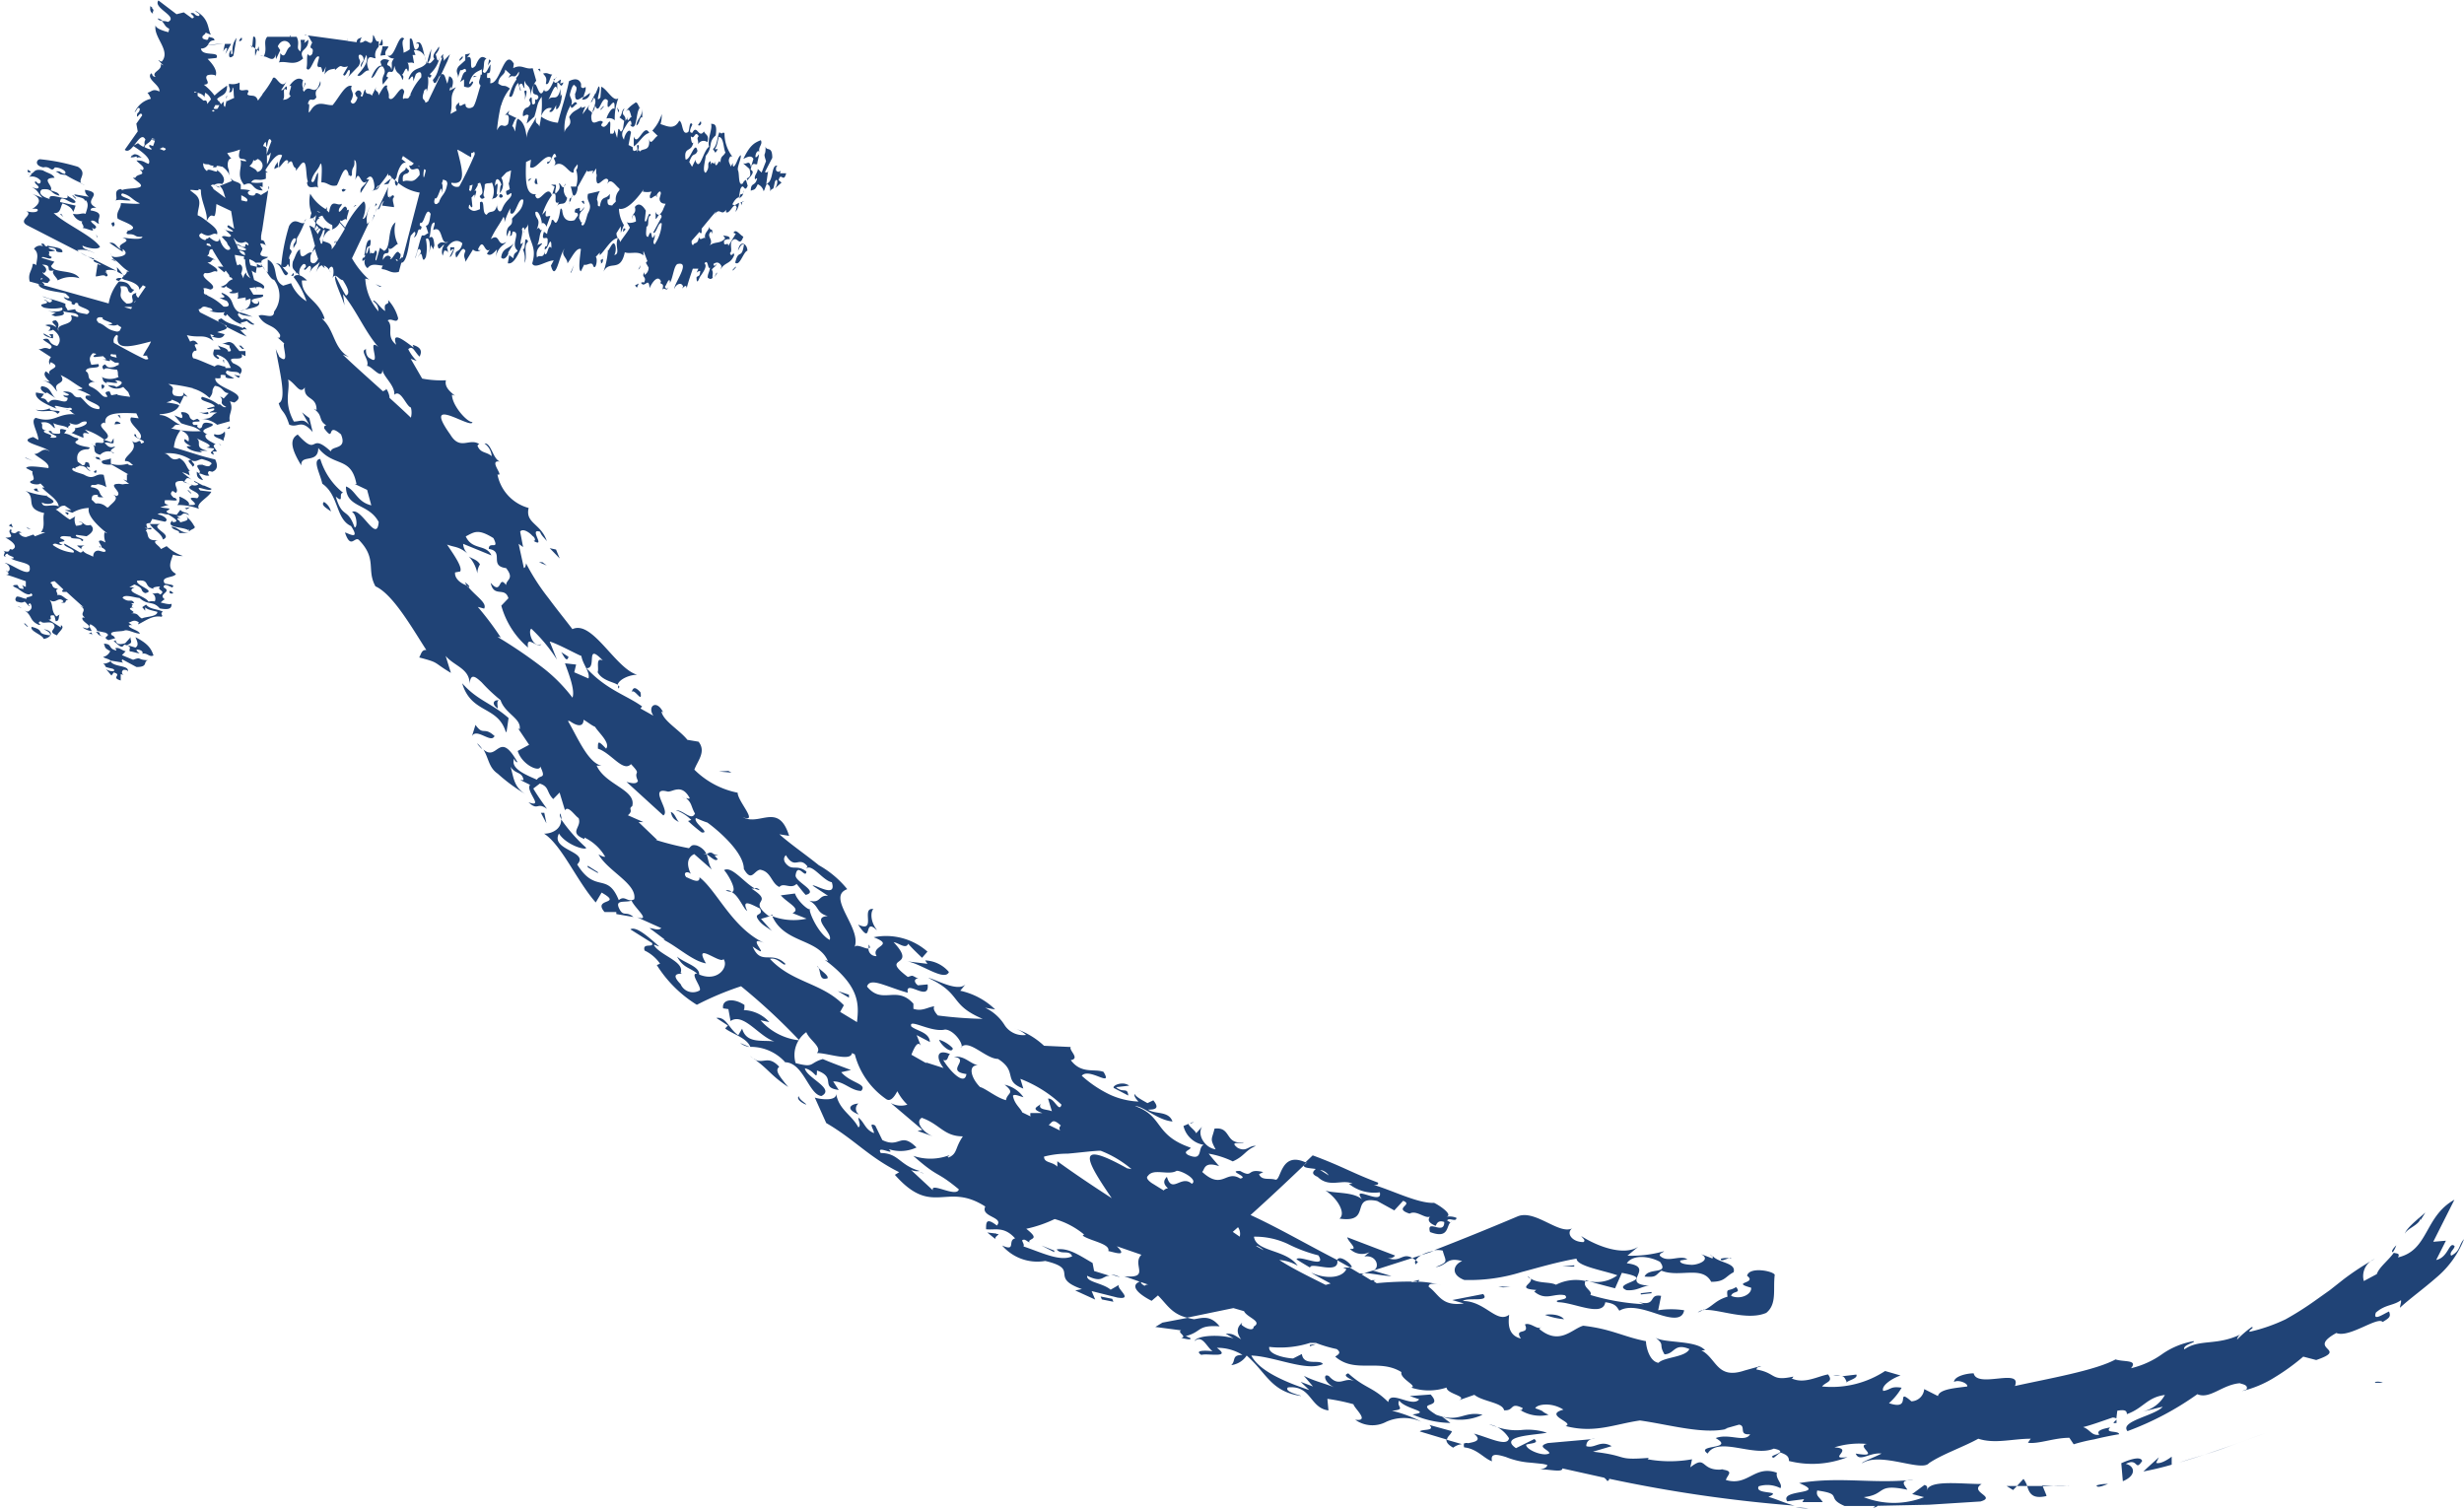 <?xml version="1.0" encoding="UTF-8" standalone="no"?><svg xmlns="http://www.w3.org/2000/svg" xmlns:xlink="http://www.w3.org/1999/xlink" fill="#204376" height="97.6" preserveAspectRatio="xMidYMid meet" version="1" viewBox="-0.2 0.0 159.4 97.6" width="159.4" zoomAndPan="magnify"><g data-name="Layer 2"><g data-name="Layer 1" id="change1_1"><path d="M91.17,81.38l-2.56.82-.06,0c.56-.06.38-1.05-.49-.92L88.4,81a1.09,1.09,0,0,1-1.28-.22c.64.11-.15-.49-.16-.74l3.09,1.18a.46.46,0,0,1-.51.15C90.42,81.71,90.49,81,91.17,81.38ZM154.6,81a1.81,1.81,0,0,0,.22-.44C154.51,80.86,154.51,81,154.6,81Zm-62.84.19.79-.26A2.16,2.16,0,0,0,91.76,81.19ZM84.54,87a.24.24,0,0,0,0,.09l.39-.14h0Zm-10-1.16,1.67.22c-.3.13.43.39,0,.5.13,0,.69.18.6,0l-.3-.13c1.06-.27.71-.73,2.19-.63-.6-.74-1.1-.55-1.65-.46a3.82,3.82,0,0,1-.42-.09L75,85.56Zm62.18,6.22,0-.23C136.65,91.94,136.35,92.11,136.69,92.05ZM91.76,81.19l-.59.19.21.15A1,1,0,0,1,91.76,81.19Zm-3.15,1-.56.17c.5,0,1.06.16,1.77.19Zm21.93-.92-.09-.13A.28.28,0,0,0,110.54,81.28ZM93.13,80.9c.19.72.43.71-.46,1.07.79-.11.69-.68,1.72-.39-.5.18-.83.84.13,1.22a11.22,11.22,0,0,0,3.71-.51c1.17-.31,2.3-.65,3.56-.87,0,.49,1.79.77,2.64,1.08a2.27,2.27,0,0,1-1.84.38c.42.13,1.15.32,1.69.46l.44-1c2.45.45-.77.66.3,1.12.7.06,1-.27,1.47-.29-2-.12.52-1.2-1.45-1.45.43-.62,1.54-.43,2.15-.09.61.84-.74.34-1,.95.79.07.68-.08,1.09-.38,1.18.47,2.65-.36,3.22.72.9,0,.89-.33,1.45-.62.19-.63-1-.59-1.37-1.07a.2.2,0,0,1,0,.18l-.73-.28c.67.37-.22.7-.61.69s-.84-.1-.73-.28l.45-.08c-.5-.31-1.3.28-1.79-.24,0-.17.23-.19.28-.28a7.75,7.75,0,0,1-2.37.29l.7-.58c-.92.61-2.61,0-3.69-.69.1.15.32.28.14.39-.74,0-1.14-.59-.72-.89-.85.44-2.41-1.25-3.54-.77q-2.62,1.11-5.4,2.19A1.62,1.62,0,0,1,93.13,80.9Zm5.49,1.66a.59.59,0,0,0,.17.15A.37.37,0,0,0,98.62,82.56Zm3.75.31h.22l-.2-.06Zm-10.79-.08c-.19.08-.31.07-.5.15h.35C91.56,82.91,91.63,82.87,91.58,82.79Zm-.19-1,.14-.16-.15-.1A.21.21,0,0,0,91.39,81.79Zm22.09,6.67.26-.07C113.59,88.38,113.52,88.41,113.48,88.46Zm-13-5.34c-.4-.22-1.16-.07-1.65-.41.16.33-1,.65.39.74-.12,0-.07.08-.18.09.76.65,1.28.09,2,.25.38.36-.85.25-.45.45,1,0,2.9,1,3.06,0,.7.09.75.33.91.55.66-.4,1.64-.06,2.49.22s1.59.41,1.7-.25a5.5,5.5,0,0,0-1.68,0l.19-.93c-.86-.15-.24.69-1.45.41l.34.13a14.45,14.45,0,0,1-3.47-.6c.19-.26-.54-.49-.31-.9A2.82,2.82,0,0,0,100.44,83.12Zm-52.2-15.4-.6-.25A1.31,1.31,0,0,0,48.24,67.72ZM19.79,27v0l.08.07ZM36.13,53a1.16,1.16,0,0,0-.09-.38C36,52.69,36,52.82,36.13,53ZM48.35,67.76l0,0h-.09ZM59.3,75.84l.27.07A.67.67,0,0,0,59.3,75.84Zm12.39,6.61.56.17A1.35,1.35,0,0,0,71.69,82.45ZM61.1,74.8l.14,0C61.16,74.73,61.1,74.75,61.1,74.8ZM18.59,18.22l0,0,.1,0ZM32,45.83c0-.19-.1-.55.11-.5C31.83,45.21,31.5,45.49,32,45.83ZM24.46,18.52a1.69,1.69,0,0,1-.37-.15C24.27,18.5,24.43,18.61,24.46,18.52ZM39.81,44.34a.23.23,0,0,0,0,.2C39.89,44.45,39.87,44.39,39.81,44.34ZM16,17.16l.41.1-.06.4a.92.92,0,0,1-.27-.16l.16.61c.39.19.83.37.58.58-.09-.13-.27-.13-.46-.11l.07.27c0-.09-.07-.18-.11-.27a3.47,3.47,0,0,1-.39.05l.26.43.61,0c.24.31-1.18.15-.55.57.4.11.19-.24.25-.17.35.49-.75.45-1.31.72a4.05,4.05,0,0,1,.95.32c-.4-.11-.62-.05-.88-.25-.19.1.07.29.21.43.28-.22.55.2.79.29-.1.12-.4-.11-.5-.21-.12.09-.73.11-.14.27a2,2,0,0,1-1.13-.7l-.09.12c-.2-.13-.14-.14-.05-.26a2.08,2.08,0,0,1-1-.08c.07,0,.1,0,.17,0s0-.19-.21-.2c-.54-.2-.38.08-.67.1l.09.19,1.71.86c.17.27-.28.3-.59.43l.48.13c-.09.2-.27.36-.86.13.16,0,.13,0,.16-.06a.44.44,0,0,1-.15-.05l-.08,0a4.61,4.61,0,0,0,.21.42c-.64-.49-.87-.17-1.72-.38l.21.42c.31-.18.42.07.52.17-.48-.06,0,.3-.13.42l-.1,0a.33.33,0,0,0-.08.49c.17,0,.92.36,1.38.53.23-.22.39,0,.7,0,0,0-.05.07,0,.09s.19,0,.35,0c-.17-.31-.19-.61-.84-.84-.32,0,.27.2,0,.26-.42-.22-.3-.38-.25-.61h.42l-.18-.27c.19.13.63.15.67.4.38,0,0-.25.11-.38l-.53-.17c.3.08.41-.23.78.07l.37.45.39,0,0,.33-.26-.13c.28.57-1.09,0-.55.58.62.27.66.45.45.73-.1-.25-.45-.1-.81-.25-.31.18.21.35.44.51-.35,0-.64,0-.55-.2-.72-.15.07.29-.67.18-.1.67,2.29.95,1.23,1.58l-.29-.08c.28.56-.12.79,0,1.29l-.82.23a1.7,1.7,0,0,0-1-.38c.8,0,.57-.28,1-.4a1.26,1.26,0,0,0-.48,0c0-.11.38-.11.27-.28-.16,0-.38.11-.45,0l.51-.13c-.18-.31-1.11-.33-.83-.62a3.28,3.28,0,0,1,1.08.51c.11-.13.22.24.49.15-.58-.32-.07-.34-.41-.69.08.05.2.08.23.15l.33-.36c-.38,0-.34-.41-.89-.47-.3.4,0,.33-.35.78a2.62,2.62,0,0,0-1.11-.62l.06,0a11.2,11.2,0,0,0-1.62-.28c.62.34.05.4.38.74.51.14.69,0,.58-.2l.3.29-.23-.08-.28.57c0-.12-.3-.21-.51-.31,0,.08-.19.13-.35.18.49.07.84.14.82.22-.19.37-.67.51-1.25.55,0,0,0,0,0,.05.52,0,.86.44,1.35.65-.52-.1-.34.14-.63.21a6.24,6.24,0,0,0,1.93.18c-.49-.36-.52-.25-1.27-.51l-.44-.51.46.18c.24-.17-.35-.49.27-.36.39.18.11.32.5.5l.25-.1c.57.36-.61,0-.23.4.54,0,0,0,.36.22.38,0-.06-.55.82-.3.36.22-1.14.33-.29.69l-.1,0c-.16.28.33.47.63.64-.31.08.06.33.07.47l-.26,0,.08.21c-.46-.18.05-.23,0-.41l-.49-.06c.61-.1-.24-.38-.63-.6.38.29-.22.6.71.81l-.51,0,.16.1c-.38,0-.94-.17-1-.38a.69.69,0,0,1,.29,0c-.2-.13-.56-.28-.41-.48l.23.16c.09-.27-.06-.55-.51-.73a2.15,2.15,0,0,0-.43,1.12c1.07.3,1.66.54,2.67.77.14.29.22.65-.19.8l-.19-.05c-.13.08-.09.19,0,.29-.28.07-.52-.17-.68-.12l.28.42c-.46-.1-.4-.4-.41-.55,0,0,.1.1.16.09.22-.13-.51-.58.17-.53-.1-.1.46.25.55,0,.28-.14-.31-.3-.5-.36s-.41.23-.71.07c0,.15.34.27.05.41,0-.15-.5-.44-.08-.44a2.74,2.74,0,0,0-1.76-.42c.39,0,.39.59,1,.31.46.26.41.56.68.83l-.09,0,.07.29a1.54,1.54,0,0,0-.49-.21l.63.49c-.43-.29-.34.07-.57.13.39.11.66.31.91.21s-.2-.13-.2-.28l.59.31H13l.49.21c-.09.27-1.17-.33-.73.11l.71.08c-.18.39-1.06.77-.79,1.11a3.82,3.82,0,0,0-1.41-.25.56.56,0,0,0,.12-.54c.13,0,.79.36.61.53,1.16.11-.61-.61.56-.43.49-.42-1.06-.56-.3-.86-.52-.09-.24-.16-.69-.26-.87,0-.07.56-.41.78a.57.57,0,0,0-.2-.13c-.19.17-.09.27.08.44h.07c.46.33-.42.08-.67.18.07.07-.11.23.27.27l-.54.17.59.08c0,.15-.38.12-.05.31l.52.09.24-.32c.14.21.49.14.56.35-.53-.31-.32.11-.8.05l.27.19-.14-.06c-.28.07.17.17.08.29.32-.1.7-.14.37-.41a1.84,1.84,0,0,1,.54.62c.19.19-.22.22-.3.36-.16-.31-1.59-.18-1.13-.67.1,0,.07.07,0,.08.67,0,0-.34-.22-.5-.39,0-.46-.18-.71,0,.26,0,.82.32.48.47l-.82-.18-.14.27,0,0c-.54,0,.05.33-.29.48.26.19-.07.71.83.62-.54.09.08.36.16.58l.37-.19a2.9,2.9,0,0,0,1.06.64,2.08,2.08,0,0,1-.65-.09c-.11.38-.43.9.19,1.24-.08.27-1,.15-.74.6.1.1.78.07.5.28-.07,0-.57-.35-.55,0,.59.31-.43.41.07.77-.25.1-.21.35-.7.22a.41.41,0,0,0-.13-.62c.3.08.32-.11.53.09.43-.26-.28-.27,0-.52-.19,0-.57.06-.41.15-.68-.11-.22-.64-1.08-.52-.12.31,1.28.65.52.8-.39-.18,0-.29-.7-.56l-.32.18L8.6,38l-.1,0c-.69.3.63.5.91.92.51-.13,1.17.25,1.49.14,0,.26-.08.42-.76.3-.48-.54-.72-.15-1.32-.68-.25,0-1-.28-1.09,0,.43.36.58,0,.75.33a.56.56,0,0,1-.22,0c.33.19-.16.12.21.35l-.13-.06c-.45.11.43.29-.05.37.51,0,.39.18.69.34.22-.13,1-.1,1-.43-.4-.11-.62-.13-.79-.29v.22A2.29,2.29,0,0,0,9,39.28l.25-.17c.24.31.68.27,1.08.45-.22.21.07.22-.08.34-.59-.12-1.08.29-1.51.49,0,0,0-.09.05-.12-.34-.26-.51,0-.68,0l.27.2a.24.24,0,0,0-.26,0c.08.21.66.3.73.52-.32,0-.78-.29-1-.2s-1.06,0-.82.3a.35.35,0,0,1,.22.21l-.05,0-.38.11c-.53-.24.31-.25-.22-.49l-.52-.11c0-.11-.18-.31-.44-.43-.11.16,0,.22.09.44a1.09,1.09,0,0,1-.59-.24l.29.08c.48-.16-.43-.44-.29-.71,0,0,.07,0,.16,0-.46-.32.27-.43-.35-.78l.26.12c-.2-.19-.66-.59-1.1-1l-.2,0c-.13,0-.11-.1,0-.15h0l-.57-.54a.5.5,0,0,0-.29.1c.23.09,0,.34.53.39-.34.07.09.37-.13.42.37-.11.49.21.78.3-.35,0,0,.26-.48.16-.12,0,.33,0,.06-.16s-.43.27-.8,0c.27.35.06.7.44,1.07l.21-.13c-.09.12,0,.45-.26.43a2.1,2.1,0,0,0-.09-.36c-.51-.1,0,.3-.37.26l.8.51,0-.15c.3.15-.14.42-.25.66-.69-.27,0-.38-.2-.69s-.7,0-.84-.21c-.18,0-.18.14,0,.22l-.14,0c-.62-.27-.41-.6-.93-.94a1,1,0,0,0,.21.09c.29-.14.31-.33.17-.54-.22.06-.09.12,0,.19-.16,0-.2-.2-.37-.3-.22.13-.39,0-.51,0-.14-.13-.08-.21,0-.33.26,0,.33.11.65.15-.17-.17.61-.09.28-.36-.18.24-.69-.19-.89-.32l0,0c-.36-.15-.36-.22,0-.22.14.14,0,.22.4.26a.31.31,0,0,0-.11-.25l.26.12v-.37c-.33-.11-.79-.29-1.28-.43.32,0,.09-.19,0-.29L.26,37c.32-.11.14-.5-.16-.58.29-.06,1.76,1.12,1.62.28.05-.3-.91-.35-1.21-.58a.42.42,0,0,0,.16,0C.76,36,.4,36,.27,35.81c-.16.06-.19.17-.06.23-.39-.11.09-.27-.21-.42.59.23.28-.22.58-.06.44-.19,0-.56-.43-.78.8,0,0-.32.36-.55,0,0,.07.14,0,.19.46.25.31-.26.71.07-.07-.06-.26,0-.19,0a.52.52,0,0,0,.46.25l.47-.16.1.11.66-.25a.68.68,0,0,0-.28,0c.33-.37.08-.9.22-1.25-1.36-.31-.43-1-1.22-1.44a5.19,5.19,0,0,0,1.36.32c.05.07.58.3.44.43s-.51.13-.74,0c.09.44.61.05,1.1.26-.05-.47-.81-.88-1.08-1.22l.16,0-.27-.27c-.12.16-.9,0-.59-.17l0,0c.35-.07,0-.41.09-.6l-.42-.22c.08-.2.93-.06,1.44,0,.11-.3-.54-.61-.91-.91.38,0,.55-.5,1-.16-.27-.35-2.24-.63-1.07-.94l.33.19c0-.48-.57-1.27-.16-1.43,1.23.4,1.39-.36,2.65-.22-.29,0-.35-.22-.5-.28.15,0,.31-.05.06-.16C4,26.5,3,26,3.47,26.44c-.82-.33-1.45-.67-1.34-1.05l.52.09-.21.28c.39,0,.33.19.5.29.39-.52,1.2.29,1.24-.31-.33-.12-.2-.06-.31-.23,0,.07.36.15.39,0l-.39-.18c.9-.05.5.44,1.14.37.37.3.52.73,1.19.77.31-.33-1.18-.55-.81-.88h.29a3.67,3.67,0,0,0-.89-.4c.16,0,.29,0,.35-.07-.62-.35-.73-.52-1.42-.86.45.66-.59.39-.21,1.06-.2-.13-.28-.57-1-.72l.51.1c-.23-.24-.47-.47-.25-.68l.26.2c-.3-.38.88-.39.06-.79a.15.15,0,0,0,0,.22c-.2-.2-.11-.39,0-.55l-.8-.52c.26.05.31-.18.71,0,.44-.2-.31-.46-.42-.63.6-.17.21.28.92.43.31-.33.16-.76-.27-1.05a.46.46,0,0,1-.34.05c.16,0,.15-.14.17-.22l-.33-.12a.68.68,0,0,1,.68.12c.09-.12-.53-.39,0-.44.37.3,0,.52.19.68-.25-.53,1.11-.29.79-1,.16,0,.46.17.48.06-.07-.29-.68-.19-1-.34.17.24,0,.3-.5.34l-.26-.1c.14,0,.17-.11.32-.12l-.55-.13c.61.12,1.12,0,.92-.21a2.71,2.71,0,0,1-1.16,0c-.63-.35.7-.14,0-.52.19,0,.3.3.49.13s-.43-.21-.57-.35c.49.21.88.25,1.47.49,0,.29,0,.11.15.43L4.67,20c0,.25.55.27.75.33.59-.32-.73-.45-.55-.69-.33-.19-.12.24-.45,0,.12-.23-.33-.11-.5-.43l.23.09c.32,0,0-.18-.08-.29s-1.81-.19-1.77-.64l-.58-.16c-.13-.55.16-.69.2-1.14a.29.29,0,0,1,.23.09c0-.33.22-.76-.15-1.06a.47.47,0,0,1,.6-.16c-.07-.07-.14-.13-.1-.19.32.05.07.15.33.19,0,0,.09,0,0-.07.27.12,1.1.11,1,.45-.77,0,0-.25-.88-.32,0,.12.29.16.39.19s-.25.1-.43.06c.24.1-.15.22.23.37,0,.29-.62-.13-.64.06l.82.25-.22.28c.22.5,1.46.19,1.84.79a1.83,1.83,0,0,0-1.41.14c0-.15-.5-.51-.22-.65-.7.14,0-.37-.79-.37.33.19.34.41.12.55l-.06-.07c-.12.16.73.45.35.63,0,.13-.23.06-.42,0,.11.12.26.24.07.21l-.28-.08a1.41,1.41,0,0,0,.28.08l4.25,1.19a3,3,0,0,1,.66-1.42c.87,0,.63.5,1,.53l-.21.21c-.36-.08,0-.52-.7-.42.18.47-.26.59.41,1.11.87,0-.06-.55.64-.69-.07.1,0,.21.11.32.15-.23.31-.47.49-.72l-.19-.1a1.58,1.58,0,0,1-.26.3c.12-.23-.31-.52-.93-.65l0,0L7.67,18l.15-.16a.6.6,0,0,1-.08-.08l.11.06L8,17.65A.16.16,0,0,1,8,17.57l.1,0,.06,0c-.41-.21-.67-.6-.91-.74A.56.56,0,0,1,7,16.49c0,.07.11.14.29.14s1-.1.45-.52l0,.18-.86-.58c.41-.07.43.29.75.41-.4-.4.88-.46.09-.75.49.06,1.3.17,1.29-.06-.58.06-.33-.18-.94-.16-.26-.12.21-.21-.14-.28l.19.05c.83-.23-.35-.56-.71-.78-.12-.47.22-.62.21-1,.32,0,1.22.1,1.22,0-.43-.15-.57-.5-1.13-.63-.28.21.43.29.54.46-.61,0-.58-.09-1,0,.25-.1-.2-.68.38-.74l.07.07c.37-.19,1.76,0,1-.55l-.31-.25.17,0c.11-.3.73-.11.29-.54,0,0,.1,0,.13.06.35-.15-.24-.46-.35-.64.48,0,.46.11.78.22.24-.32-.49-.84-1-1.16l.32-.18a1.32,1.32,0,0,0,.35.24.41.41,0,0,1,.07-.11.33.33,0,0,1,0,.13,1.74,1.74,0,0,0,.45.16s0,0,0-.05-.22-.12-.12-.26l.22.08a2.42,2.42,0,0,0,.12-.35l-.26-.07L9.85,9V9l-.22-.05c-.13.31-.3.28-.47.5,0-.13-.05-.27.05-.41-.34-.71-.87,1.06-1.34.65l.84-1.19L8.62,8,9,7.46c-.11-.38-.39.41-.33-.08.05-.13.13-.07.18-.33-.14-.22-.21.14-.34.22a1.5,1.5,0,0,1,1.05-.88A1.2,1.2,0,0,0,9.34,6c.29-.07.34-.29.77-.08.08-.41-.87-.8-.54-1.17.13,0,0,.19.3.23-.34-.34.5-.42.31-.88,0,.07.2.13.3.15-.16,0-.3-.23-.44-.36.1,0,.1.1.23.09.61-.73-.59-1.58-.4-2.37-.06.22.57.42.83.47l.05-.22c-.31-.15-.28-.31-.49-.5.12,0,.27,0,.4.06.73-.34-1-.9-.61-1.39l1.17.89L11.69.8l.54.39c.38-.11-.41-.4.08-.34.13.06.07.14.33.19.22-.13-.14-.21-.21-.35.92.5.79,1.14,1,1.53.07.07-.23-.08-.33-.11,0,.15-.31.18-.17.39.4.18.32,0,.38-.11.36.07.33.11.37.22-.29,0-.33.14-.44.3l1-.1a8.47,8.47,0,0,1-1,.11.51.51,0,0,1-.44.22c.06.55,1.26.14,1,.61l-.57.06c.37.37.68.82.5,1.13V4.87a.82.82,0,0,0-.51,0c-.28.21.34.56-.23.61a3.8,3.8,0,0,1,.69.7,6.39,6.39,0,0,1,.81-.64c0,.67-.41.59-.65.87l.1.14.12,0a.16.16,0,0,0-.09,0l.13.2a.64.64,0,0,1,.19-.18c-.05.2,0,.32.07.35l.11-.48a.14.14,0,0,0,0,.11l.48-.22c-.06-.23,0-.65-.11-.67,0,.29-.1.33-.22.3.15-.3-.06-.28,0-.54a1,1,0,0,0,.68-.08l0,.45c.19.15.46-.07.58.09l-.08.23c.24.17.53-.07.69.4.1-.15.2-.27.29-.4,0-.31,0-.54,0-.79l0,.76a6.07,6.07,0,0,0,.63-.93c.19-.55.56.83.95.06a4.67,4.67,0,0,1-.37.61c.16.12.41-.57.36,0-.35-.27-.05.48-.25.63a.54.54,0,0,0,.51-.27c-.29,0,.24-.81-.1-.6.31-.47.65-.62.9-.38a.63.63,0,0,0,0,.51l.14-.37c.12.09-.31.41-.08.59.37-.61.74.49,1.05-.69.12.51-.46.42-.25,1.05-.25.4-.41-.13-.56.45.2-.14,0,.52.09.54L20,7l0,0c.42-.52.89-.16,1.32-.2.45-.54.82-1.37,1.24-1.24-.18.33.29.39-.08,1,.15.34.4,0,.45-.26-.16-.11-.05-.09-.17-.24.14-.3.37-.25.43,0,0,0,0,0-.06.13.17.24.15-.3.31-.41,0,.45.31.17.41.42l.3-.6c-.18.4.16.18.13.57.19-.27.39-.76.58-.62-.12.2.15.34.09.77.3.46.79-1.06,1-.4,0,.1-.14.36-.06.49.1-.11.23,0,.33-.07h0s.08-.06.1-.17A3.84,3.84,0,0,1,27.05,5c.06-.48-.22-.33-.35-.2l-.16.46c0-.74-.28.09-.31-.17.31-.82.77-.53,1.15-1-.07-.7-.45-.87-.81-.84l.11.31-.19,0,.1.54c-.16-.11-.33,0-.48-.06.19,0,.15.7.07.57-.13-.5-.26.28-.41.23.08,0,.19.08.07.34-.21-.62-.35-.26-.53-.92-.1.81-.36,0-.51.68l.12.08-.35.45c-.15-.7.33-.64,0-1.16-.34-.13-.47.71-.75.73.16-.46.45-.84.67-.79L24.41,4c.12-.26.42-.16.57-.1-.34.5.09.18.14.63.09-.46-.08-.41.17-.75a.46.46,0,0,1-.42-.2c.47.29.7-1.52,1.08-1.07-.24.18,0,.68-.05.9a1.37,1.37,0,0,0,.41-.22l0-.67c.3-.25.17,1.17.57.53.1-.39-.24-.17-.17-.24.46-.36.44.74.72,1.29a4,4,0,0,1,.29-.95c-.1.4,0,.62-.23.89.09.18.28-.09.41-.23-.21-.27.19-.55.28-.79.11.09-.11.4-.2.5.08.12.11.73.27.14A2,2,0,0,1,27.6,4.8l.12.09c-.12.2-.13.14-.24.05a2.21,2.21,0,0,1-.08,1c0-.07,0-.1,0-.16s-.18,0-.19.2c-.18.56.08.38.11.67l.17-.09.83-1.73c.26-.17.29.28.42.58l.12-.48c.19.08.36.27.13.86,0-.16,0-.13-.05-.16a.86.86,0,0,1-.05.15l0,.08.41-.22c-.48.65-.16.88-.36,1.73l.41-.22c-.18-.31.06-.42.16-.53-.05.49.3,0,.41.13l0,.1c.09.19.31.17.47.07s.34-.93.5-1.39c-.22-.22,0-.39,0-.7,0,0,.07,0,.08,0s0-.19,0-.35c-.31.18-.59.2-.81.86,0,.31.19-.27.25,0-.21.43-.37.31-.59.26V5.13l-.26.18c.13-.2.14-.63.39-.68,0-.38-.25,0-.37-.1l-.16.53c.07-.3-.23-.4.06-.78l.42-.38,0-.38.32-.06L30,3.73c.54-.3,0,1.09.56.53.26-.62.43-.67.71-.46-.24.11-.1.45-.24.82.18.31.34-.22.5-.46,0,.36,0,.64-.2.56-.13.72.28-.08.18.66.66.09.91-2.31,1.53-1.26L33,4.41c.55-.29.77.11,1.26,0l.23.81a1.84,1.84,0,0,0-.36,1c0-.79-.27-.55-.39-1a1.26,1.26,0,0,0,0,.48c-.11,0-.11-.38-.28-.27s.11.38,0,.45l-.13-.51c-.3.19-.31,1.12-.59.85a3,3,0,0,1,.48-1.09c-.13-.11.23-.22.14-.5-.31.6-.33.08-.67.43.05-.08.07-.2.15-.23l-.36-.33c0,.39-.4.35-.45.9.4.3.32,0,.76.33a2.93,2.93,0,0,0-.58,1.13s0,0,0-.06a11.8,11.8,0,0,0-.26,1.63c.33-.64.39-.06.71-.4.14-.51,0-.69-.2-.57l.29-.31-.08.23.56.27c-.12,0-.2.3-.3.52.08,0,.13.18.19.34.06-.5.12-.84.19-.82.36.18.51.65.56,1.24l0,0c0-.52.41-.87.61-1.36-.09.52.14.34.21.62a6.49,6.49,0,0,0,.15-1.93c-.34.5-.23.53-.47,1.28l-.5.46L34,7.48c-.17-.24-.47.36-.35-.26.17-.4.31-.12.48-.52l-.1-.24c.34-.58,0,.6.39.22,0-.54,0,0,.21-.36,0-.39-.53.07-.31-.82.22-.37.35,1.13.69.27l0,.1c.28.17.46-.33.62-.64.08.32.32-.07.46-.08l-.05.26.21-.08c-.16.47-.22,0-.4,0l0,.49c-.1-.61-.36.25-.58.64.28-.39.59.21.79-.72l0,.51.09-.17c0,.38-.15.94-.36,1a.69.69,0,0,1,0-.29c-.12.2-.26.57-.46.42L35.5,7c-.26-.07-.53.07-.7.54a2.21,2.21,0,0,0,1.09.4c.28-1.08.51-1.68.72-2.69.28-.14.63-.23.78.17l0,.2c.09.12.19.08.29,0,.06.28-.16.52-.11.68l.4-.29a.46.46,0,0,1-.53.43s.1-.1.09-.17-.56.52-.52-.15c-.1.1.24-.47,0-.55-.13-.28-.29.31-.34.51s.23.4.08.7c.14,0,.25-.34.39-.06-.14,0-.41.51-.42.09a2.85,2.85,0,0,0-.39,1.77c0-.39.57-.4.29-1,.24-.46.54-.42.79-.7l0,.1.28-.08a1.36,1.36,0,0,0-.2.49l.47-.64c-.28.44.08.35.14.57.1-.39.29-.66.19-.91s-.13.2-.27.21l.3-.6v.06l.2-.49c.26.07-.3,1.17.12.72l.06-.7c.38.16.77,1,1.1.75a3.71,3.71,0,0,0-.23,1.42.54.54,0,0,0-.53-.11c0-.13.34-.8.51-.62.09-1.16-.58.62-.42-.54-.42-.49-.54,1.06-.83.31-.09.52-.16.24-.25.69,0,.87.54.06.76.4a.4.4,0,0,0-.12.2c.16.18.26.08.42-.09V8c.31-.47.09.41.18.66.07-.06.23.12.26-.27l.17.53.08-.58c.15,0,.11.38.3,0l.08-.52-.31-.23c.2-.15.13-.49.33-.57-.3.53.11.31.06.8l.18-.27-.06.13c.07.28.17-.17.28-.09-.1-.31-.14-.69-.4-.35a2,2,0,0,1,.59-.56c.19-.19.23.22.36.3-.3.17-.16,1.59-.63,1.13,0-.09.06-.06.07,0,0-.68-.33,0-.48.23s-.17.46,0,.7c0-.25.31-.82.45-.48l-.16.82.27.14,0,0c0,.55.32-.05.46.29.19-.27.69.05.6-.85.09.54.35-.09.56-.17L42,8.45a2.77,2.77,0,0,0,.61-1.07,2.07,2.07,0,0,1-.08.65c.37.1.88.42,1.21-.22.26.08.15,1,.58.73.1-.1.06-.77.27-.5,0,.06-.33.57,0,.55.3-.6.41.42.75-.09.1.25.35.2.22.7a.39.39,0,0,0-.6.14C45,9,44.83,9,45,8.81c-.26-.42-.26.28-.51,0,0,.19.07.57.16.4-.11.68-.63.24-.5,1.1.3.11.62-1.3.77-.54-.17.4-.28,0-.53.71l.18.31.23-.46,0,.09c.29.69.47-.64.87-.93-.12-.5.24-1.17.13-1.48.25,0,.4.07.3.75-.53.48-.14.71-.65,1.33,0,.25-.25,1,0,1.09.35-.44,0-.58.32-.76a1,1,0,0,1,0,.23c.18-.34.12.15.33-.22l-.05.13c.12.44.27-.44.36,0,0-.52.17-.4.32-.7-.13-.21-.1-1-.43-1-.1.39-.11.62-.27.79l.21,0c-.05.06-.1.16-.16.23l-.16-.24c.29-.24.25-.69.42-1.09.2.21.21-.08.33.08a2.45,2.45,0,0,0,.5,1.49s-.1,0-.12,0c-.25.34.05.51,0,.67l.19-.27a.27.27,0,0,0,0,.26c.21-.08.29-.66.49-.74,0,.32-.27.79-.18,1s0,1.06.31.82a.34.34,0,0,1,.2-.22.08.08,0,0,0,0,0l.11.38c-.23.53-.25-.3-.48.23l-.09.52c-.12,0-.3.19-.42.45.16.11.22,0,.43-.1a1.07,1.07,0,0,1-.23.59l.08-.29c-.16-.47-.42.45-.69.31,0,0,0-.07,0-.16-.31.47-.43-.26-.76.37l.12-.26c-.19.19-.57.66-.94,1.11l0,.21c0,.13-.09.1-.14,0h0l-.51.58c0,.13,0,.25.1.28.08-.23.32,0,.37-.54.08.35.36-.09.42.13-.12-.37.19-.49.27-.79,0,.35.25,0,.16.47,0,.13,0-.32-.15-.05s.26.43,0,.8c.33-.28.68-.08,1-.46l-.13-.21c.12.09.44,0,.43.26-.11,0-.22,0-.36.09-.08.52.3,0,.26.36l.49-.8-.15-.06c.15-.3.41.14.64.25-.25.69-.36,0-.66.2s0,.71-.2.85c0,.18.14.18.22,0l.05.14c-.26.62-.58.42-.9.94a1.8,1.8,0,0,0,.08-.21c-.14-.28-.32-.3-.53-.15.06.22.12.08.19,0,0,.16-.2.2-.29.37.13.21,0,.38.06.51-.13.14-.21.08-.33,0,0-.26.11-.33.15-.65-.16.17-.1-.61-.36-.27.24.18-.17.69-.3.89l0,0c-.14.36-.21.37-.21,0,.13-.13.21,0,.24-.4a.32.32,0,0,0-.24.12l.12-.27-.36,0c-.11.33-.28.79-.4,1.28,0-.32-.19-.08-.29,0l.06-.13c-.11-.32-.49-.13-.56.16-.07-.28,1.07-1.77.25-1.62-.29,0-.33.93-.55,1.23a.47.47,0,0,0,0-.16c-.12-.09-.19.27-.32.41.06.15.17.18.23,0-.11.4-.27-.07-.41.23.22-.6-.21-.28-.07-.58-.19-.43-.54,0-.74.44-.05-.8-.32.06-.55-.35,0,0,.14-.07.19,0,.23-.46-.25-.3.06-.71-.06.07,0,.26,0,.19a.54.54,0,0,0,.24-.46L41.58,17l.1-.11-.25-.65a1,1,0,0,0,0,.29c-.36-.33-.87-.07-1.21-.21-.29,1.37-1,.46-1.38,1.26a5.52,5.52,0,0,0,.29-1.37c.07,0,.29-.59.41-.45s.13.51,0,.74c.42-.09,0-.61.24-1.11-.47.07-.85.84-1.18,1.12l0-.17-.26.28c.15.12,0,.9-.16.59l0,0c-.08-.35-.4,0-.59-.09l-.21.43c-.19-.08-.06-.93,0-1.44-.3-.11-.59.55-.87.93,0-.38-.49-.54-.18-.95-.33.28-.58,2.26-.89,1.09l.18-.33c-.47,0-1.23.6-1.39.19.37-1.24-.36-1.38-.25-2.64,0,.28-.21.35-.26.5,0-.15-.05-.3-.16-.06.14.28-.33,1.28.09.83-.31.83-.63,1.46-1,1.36l.09-.52.28.2c0-.38.18-.33.27-.5-.51-.38.26-1.21-.32-1.23-.11.33,0,.2-.22.31.07,0,.14-.37,0-.39l-.17.4c-.06-.9.42-.51.34-1.15.29-.38.7-.53.74-1.21-.32-.3-.52,1.19-.85.83v-.29a4.43,4.43,0,0,0-.37.9c0-.17,0-.29-.07-.35-.33.63-.5.74-.82,1.44.63-.46.39.58,1,.18-.12.2-.54.3-.68,1l.08-.52c-.22.25-.45.48-.65.28l.19-.27c-.37.31-.39-.88-.77,0a.15.15,0,0,0,.22,0,.37.37,0,0,1-.54,0l-.49.8c0-.26-.18-.31,0-.7-.19-.44-.43.32-.6.42-.18-.59.26-.21.4-.92-.32-.3-.74-.14-1,.29a.5.5,0,0,1,.05.34c0-.17-.14-.15-.22-.16l-.1.33a.7.7,0,0,1,.1-.69c-.12-.08-.37.54-.43,0,.29-.37.51,0,.67-.21-.52.27-.3-1.1-.95-.76,0-.17.16-.46.05-.49-.28.09-.18.69-.32,1,.24-.18.3.05.34.49l-.09.27c0-.15-.11-.17-.13-.32l-.12.56c.11-.62,0-1.12-.21-.92a2.84,2.84,0,0,1,0,1.16c-.32.63-.14-.7-.5,0,.05-.19.29-.31.12-.49s-.2.43-.33.57c.2-.5.23-.88.45-1.48.29,0,.11,0,.42-.15l-.16-.48c.25,0,.26-.56.31-.76-.31-.58-.42.74-.66.56-.18.34.23.12,0,.46-.23-.12-.11.33-.42.51l.09-.23c0-.32-.18,0-.28.08S26.19,17,25.76,17l-.16.59c-.52.13-.66-.15-1.1-.18a.28.28,0,0,1,.08-.23c-.32,0-.74-.2-1,.17a.49.49,0,0,1-.16-.59c-.06.07-.13.14-.18.1,0-.32.14-.07.18-.33,0,0,0-.1-.07,0,.12-.26.1-1.1.43-1,0,.77-.25.05-.3.88.11,0,.15-.29.17-.39s.11.24.07.43c.09-.25.22.14.35-.24.29,0-.11.62.07.64l.24-.82.27.2c.48-.22.17-1.45.74-1.85a2,2,0,0,0,.15,1.41c-.14,0-.48.51-.62.23.15.7-.36,0-.35.8.18-.34.4-.35.53-.14l-.07.07c.16.12.43-.74.61-.36.13,0,.07.22,0,.41.12-.11.23-.26.2-.07l-.07.28a2.2,2.2,0,0,0,.07-.28l1.11-4.27a2.87,2.87,0,0,1-1.39-.63c0-.87.47-.64.5-1l.21.21c-.07.36-.5,0-.4.7.45-.19.57.25,1.08-.43,0-.87-.54.07-.68-.62.09.07.2,0,.3-.12l-.7-.48-.09.2a1.46,1.46,0,0,1,.29.25c-.23-.11-.51.33-.62.94l0,0-.12.18-.15-.14-.08.08.05-.11L25,11.32a.16.16,0,0,1-.08.06s0-.06,0-.1l0-.06a8.41,8.41,0,0,1-.71.93.5.5,0,0,1-.33.19c.07,0,.14-.11.14-.28s-.11-1-.52-.45l.18,0-.55.88c-.08-.42.28-.44.39-.77-.39.41-.46-.87-.73-.08.05-.48.14-1.29-.07-1.28.06.58-.18.34-.15.95-.12.26-.21-.21-.28.14l.06-.19c-.24-.82-.54.36-.76.73-.45.13-.6-.22-1-.19,0-.33.09-1.23-.06-1.22-.13.43-.47.58-.59,1.14.21.27.27-.44.44-.55,0,.61-.08.59,0,1-.1-.25-.66.21-.72-.36l.06-.07c-.18-.37,0-1.77-.54-1l-.24.31a1,1,0,0,0,0-.17c-.3-.1-.12-.73-.54-.28,0,0,0-.1.06-.13-.14-.35-.44.25-.61.36,0-.48.1-.45.2-.78-.31-.24-.81.51-1.11,1L17,11v.1c.06,0,.1,0,.1.08l-.1-.05v.43c-.5.2-.74-.11-.95.24a2.32,2.32,0,0,0,.74,0l0,.3-.2-.06.21.28c-.77,0-.55-.69-1.21-.36-.52-.65-.11-1.07-.23-1.63.06.08.22.09.38.1-.13-.34-.67.16-.41-.76a4.63,4.63,0,0,1-.83.23,2.1,2.1,0,0,0,.28.38c-.18-.11-.36.34-.17.73a1.09,1.09,0,0,0,.08.43,1.29,1.29,0,0,0-.51-.66l-.06,0a.93.93,0,0,0-.32-.05c.06.06,0,.11-.23.09a.31.31,0,0,0,.05-.1.59.59,0,0,1-.33-.09c-.14,0-.29,0-.34-.09a.54.54,0,0,0,.25.53c0-.3.82.26.61-.09.46.32.61.68.36.93a.59.59,0,0,0-.51.05l.36.15c-.09.12-.4-.34-.58-.09a.35.35,0,0,1,.17.21l.78.58c-.12-.29-.13-.57-.38-.78l.79-.32-.09-.21c.17.3.51.22.67.45a2.81,2.81,0,0,0,0,.3,2.51,2.51,0,0,1,.62.07c-.16.05-.25.17-.05.3.59.16.15-.35.74,0,.13-.11.36-.19.46-.31l-.4,2.65a.44.44,0,0,1,.15,0,.57.57,0,0,0-.16,0l-.05.31,0,.06s0,0,0,0l0,.2c.3,0,.19.28.37.39a.67.67,0,0,0-.41-.17v.06l.07.18c.26.2-.55.58.41.63,0,.11-.53.16-.4.37h0l-.25,0v0L16.36,17a.2.2,0,0,1-.09-.06,1.2,1.2,0,0,0-.34-.17s0,.07,0,.12Zm9.56-.31-.15-.1C25.42,16.89,25.48,16.89,25.55,16.85ZM39.84,13.5a2.18,2.18,0,0,0,.32,1.06l-.2.5v-.42l-.28.44c0,.35.18.3.25.59,0-.1.47-.64.62-.95l-.23-.4c.06.16.45.1.62,0,0-.26-.15-.7-.27-.14,0-.39.32-.34.2-.79.28-.37.58,0,.71.24l-.07.65c.14.28.24-.76.39-.35-.28.08-.06.71-.28.73,0,.25-.1.68.11.66.31-.82.14.57.42-.15.06.28-.2.49,0,.64a2.67,2.67,0,0,0,.46-1.35c-.2-.21-.38.76-.55.58l.54-1c0-.16-.09-.18-.14-.15a.91.91,0,0,0,.26-.4l.14-.31c-.21,0-.4-.08-.39-.35l.08-.3c0-.28-.19-.09-.28.12-.2,0-.45.4-.43,0l.11-.26a1.18,1.18,0,0,1-.57,0,.62.62,0,0,0,.06-.14C40.67,13.33,40.15,13.59,39.84,13.5Zm-5.36-.94-.06.07c.22.74.79-.81,1.08,0a4.24,4.24,0,0,0-.62,1.26l.26-.28c-.15.6.11.32.26.37l-.25.69c-.06-.22-.29-.33-.31-.16.07-.07-.17-1-.41-.78,0,.49.4.36.09,1.12.22-.31.16.18.36,0-.22.3-.14.65-.32,1l.31-.12c0,.17-.47.3-.33.93.15-.24.41.13.5-.39l0,.16c.2.15.21-.72.43-.38,0-.26,0-.45-.08-.41s-.17.46-.35.5c0-.42.19.08.19-.62,0-.35-.48.22-.24-.53l.2.15c.08-.53.24-.47.3-.89.16-.17.19.43.39,0s.12-1,.29-.66c.06.8.59.73.8.65l.22-.31c0-.32-.33,0-.16-.41l.28-.08,0,.2c.08.06.2-.15.3-.25-.14.37-.3.18-.35.73.1.13.09.33.22.25a.27.27,0,0,0-.07.16c.21.27.34-.57.43-.74.36-.66-.15-.69,0-1.25l.77-.18a1.24,1.24,0,0,0-.19.56c.14.28-.06.42.19.43.1-.74.39-.41.64-.81,0,.32,0,.38-.14.36-.06.49.21.34.29.4.07-.12.17-.17.24-.27a.86.86,0,0,1,.23-.73l0-.1c-.24-.17-.56-.76-.79-.29l.08-.24c-.23-.46-.79.77-.78-.17.07-.35-.05-.09,0-.61l-.28.37.08-.22-.39.06,0-.1c-.26.44-.45.81-.62,1.1a1,1,0,0,1-.12.46c-.07.1-.12.11-.16.08h0c-.08-.08-.09-.42-.18-.57h.36a1.83,1.83,0,0,0,0-1.09c.07,0,.15-.3.07-.35,0,.1-.26.21-.23.53-.35.09-.72-1-1.34-.36.43-.38-.2-.56.22-.65-.18-.67-.34.57-.6.42,0-.22.15.06.28-.37-.43-.32-1,.87-1.38.61l.06-.48-.32.15C33.79,11.65,33.79,12.65,34.48,12.56ZM30.7,12l-.21.37c.23-.17.06.22,0,.48.09-.52-.12-.08-.19-.08l.06.58c-.11.26-.19-.44-.24.11.29.27.42.19.73.07l0-.44c.37-.25.08.76.44.8.22-.37.55.06.68-.72-.08.23.12.73.3.39.25-.69.68-.72.61-1.07-.11,0-.33.35-.34-.13l.24-.12-.08-.41c0,.15.1-.23.16-.81l-.3.13h0l-.33.35a.86.86,0,0,1-.11,1c.05-.2,0-.45.12-.55-.1-.32-.39-.65-.42.09.4-.64-.08.94.23.46-.2.46-.28.23-.43.42a1.3,1.3,0,0,0,0-1.12c-.1.1-.3,0-.46.13,0,.45-.18.69,0,.83-.1.11-.23.18-.33-.07.06-.07.17-.11.18-.27a1.75,1.75,0,0,0-.15-.6l-.15.05A.66.66,0,0,1,30.7,12Zm-.55.3c.16.17.16-.11.23-.35l-.2.06A.66.66,0,0,1,30.15,12.26ZM29,11.9a.42.42,0,0,0,.51.16,22,22,0,0,0,1-2.07c0-.35-.14,0-.23-.11v.29c-.31-.14-.6-.37-.9-.49C29.71,11,30,12,29,11.82Zm-.81,1.21c.16-.52.41-.51.53-1.13a.28.28,0,0,0-.06-.29l-.2-.08a1,1,0,0,1-.08.25c.06.09.08.25,0,.63,0-.87-.26.56-.43.32C27.77,13.24,28.06,13.28,28.15,13.11Zm-.95-1.66.11-.44-.11-.07A1.44,1.44,0,0,0,27.2,11.45Zm-.38-.75a.12.12,0,0,0,.1.09h0Zm-10.75-.54-.05,0h.05Zm.39.11-.22.13-.09-.05a.58.58,0,0,1-.25.38c.12.11.42.18.5.39C16.79,11.09,17,10.54,16.46,10.27Zm.86-.43c-.13.08-.15.27-.29.19v.6A1.92,1.92,0,0,0,17.32,9.84ZM17,9.19c-.06,0-.12.1-.18.26a.34.34,0,0,1,.23.13V10c.08-.27.18-.53.31-.87C17.07,8.55,17.1,10.15,17,9.19ZM2.46,18.11,2.57,18C2.43,18,2.42,18,2.46,18.11ZM14.9,15.38c.06.13.12.27.17.41.19,0,.29.12.42.18l.17,0c0-.21.06-.2.19-.09.06-.07,0-.16-.12-.22s-.25.18-.62-.05Zm.31.72a.77.77,0,0,0,.49.08.29.29,0,0,0,0-.09l-.59-.27Zm.06.11a.56.56,0,0,0,.38.3c0-.13,0-.25-.35-.3Zm.14-3.58c0,.1,0,.21,0,.33l.34.08C15.92,12.9,15.67,12.76,15.41,12.63ZM13.52,7.19c.07.06.14,0,.2,0a.2.2,0,0,1-.14-.1Zm.5-.4a.74.74,0,0,1-.28,0,1.61,1.61,0,0,0-.12.23.32.32,0,0,0,.27,0A2.14,2.14,0,0,1,14,6.79ZM12.59,6h0a1,1,0,0,0,0,.21,3.72,3.72,0,0,1,.37.3c.12,0,.22-.08.25.22a3.5,3.5,0,0,1,.24-.3A.76.76,0,0,0,13.07,6l-.05.3C13,6.19,12.87,6.08,12.59,6Zm-.22,0a.4.4,0,0,1,.19,0l-.17-.08ZM8.5,19.59s0,0,0,0l.08-.13A.12.12,0,0,0,8.5,19.59Zm-.66.28.44.12a.75.75,0,0,1,.07-.12A1.71,1.71,0,0,0,7.84,19.87Zm-1.69,1c.52.17.5.43,1.12.56a.26.26,0,0,0,.29-.06l.09-.2A1.06,1.06,0,0,1,7.4,21c-.09.06-.25.09-.63,0,.87-.05-.56-.28-.31-.45C6,20.43,6,20.74,6.15,20.83ZM7,22.9c-.17.16.11.17.35.24l-.06-.21A.65.65,0,0,1,7,22.9Zm-.25,2.77c0-.11-.34-.34.14-.35l.11.25.42-.08c-.16.05.22.11.8.18l-.12-.3,0,0-.33-.34a.85.85,0,0,1-1-.12c.19.05.45,0,.55.13.31-.11.65-.4-.09-.44.64.42-.93-.09-.47.23-.45-.21-.21-.29-.4-.45a1.24,1.24,0,0,0,1.12,0c-.1-.1,0-.3-.12-.47-.45,0-.69-.19-.84,0-.1-.1-.17-.24.08-.34.07.07.11.17.27.2.42,0,.42-.13.61-.16,0-.05,0-.1,0-.15H7.24l-.36-.23c.17.25-.22.06-.48,0,.52.1.09-.12.08-.19l-.57.06c-.26-.13.44-.19-.11-.25-.27.29-.2.43-.09.75l.45-.05c.24.39-.77.08-.81.46.36.22-.08.56.7.71-.23-.09-.73.11-.4.29C6.34,25.3,6.36,25.74,6.71,25.67Zm-.15,8.77a.28.28,0,0,0,.13.06c-1-.79-1.28-1.33-1.18-1.64a2.23,2.23,0,0,0-1.07.31L4,33h.42l-.43-.29c-.36,0-.32.18-.6.25.09,0,.63.49.93.65l.4-.23c-.15.05-.1.46,0,.63.26,0,.7-.14.15-.27.39,0,.34.34.78.22.37.29,0,.59-.25.73l-.65-.09c-.28.14.75.26.34.41-.07-.29-.71-.07-.72-.3-.25,0-.68-.11-.67.11.82.32-.57.13.15.43-.28.06-.49-.21-.64,0a2.62,2.62,0,0,0,1.34.5c.21-.21-.76-.41-.57-.58l1,.57c.16,0,.19-.09.15-.14a.93.93,0,0,0,.4.27l.3.14c0-.21.09-.4.36-.39l.3.08c.29,0,.09-.19-.12-.29,0-.2-.38-.47,0-.44l.26.12A1.15,1.15,0,0,1,6.56,34.44ZM8.5,28.09c.22,0-.06.15.36.3C9.2,28,8,27.4,8.28,27l.49.06-.15-.32c-1.13-.05-2.13-.06-2,.65l-.07-.06c-.75.22.79.82,0,1.11a4.29,4.29,0,0,0-1.26-.65l.28.27c-.59-.16-.32.11-.38.26L4.42,28c.22-.06.33-.3.17-.32.07.07,1-.17.79-.41-.49-.06-.37.41-1.13.07.3.23-.18.17,0,.38-.3-.23-.65-.16-1-.35l.11.32c-.16,0-.28-.49-.92-.35.24.16-.14.42.38.52l-.16,0c-.15.2.72.22.38.44.26.05.45,0,.41-.07s-.46-.18-.5-.36c.42,0-.09.19.62.19.35,0-.22-.49.53-.23l-.15.2c.52.09.47.25.89.32.16.16-.44.19,0,.4s1,.13.66.31c-.8,0-.74.59-.67.81l.31.23c.32,0,0-.34.41-.15l.07.29-.19-.06c-.06.08.14.21.24.31-.36-.15-.18-.32-.73-.37-.13.11-.33.09-.25.22a.27.27,0,0,0-.16-.07c-.28.21.57.35.73.45.66.38.7-.15,1.25,0l.17.8a1.25,1.25,0,0,0-.56-.2c-.28.14-.42-.07-.44.19.75.11.41.41.81.66-.32,0-.39,0-.36-.15-.49-.06-.35.22-.41.3.11.08.17.17.27.25a.85.85,0,0,1,.72.25l.1,0c.18-.25.78-.56.31-.82l.23.09c.47-.23-.75-.81.19-.79.36.07.09,0,.61,0l-.37-.29.23.09,0-.41.1,0-1.1-.64A1.14,1.14,0,0,1,6.47,30c-.1-.08-.11-.13-.07-.17h0c.08-.08.42-.09.57-.18V30a1.93,1.93,0,0,0,1.09,0c0,.07.29.15.35.07-.1,0-.2-.27-.52-.24-.09-.36,1-.73.38-1.38.37.45.57-.2.65.24C9.58,28.54,8.35,28.36,8.5,28.09Zm1.06-6c-1.33.35-2.32.59-2.13-.36l-.08-.07a.45.45,0,0,0-.18.52c.41.24,1.91,1.05,2.06,1.07.35,0,0-.15.11-.24H9.05C9.2,22.71,9.43,22.41,9.56,22.11Zm.79-12.57-.22.11.27.11C10.62,9.65,10.51,9.59,10.35,9.54Zm2.82,4.76c.09-.51-.41-1.35-.37-2l-.16-.06c.13.2-.52,0-.54.09l.33.26,0,0c.5.43.14.91.16,1.36C12.79,14,13,14.16,13.17,14.3Zm-.08,1.24c.12-.16.09,0,.25-.18,0,0,.05.05.08.07s.53.45.59,0c.08.47.49.95.69.68a.84.84,0,0,0-.06-.14.55.55,0,0,1-.16-.27l-.33-.36c.16-.16.53.14.6-.09l-.45-.44c.08.14.46.17.56.2.09-.12-.56-.28-.28-.42l.37.23c-.08-.38-.13-.77-.2-1.15l-.95-.45c-.12,1.52-.18.18-.63,1.1.41.3.77.58.67.86-.33-.18-.4.31-1-.08C12.49,15.23,12.83,15.49,13.09,15.54Zm.14.21c-.18.12,0,.15.24.22l-.1-.17h0S13.32,15.77,13.23,15.75ZM16,19.32l-.31.11,0-.19-.54.09c.12-.16,0-.33.07-.49,0,.19-.7.15-.57.06.5-.12-.27-.27-.22-.42-.06.08-.08.19-.35.07.57-.19.34-.33.78-.49l-.1-.11c-.12,0-.14-.1-.13-.15l-.23-.3,0,0-.09.12-.43-.36a1.23,1.23,0,0,1,.37,0q-.36-.51-.72-1.14c-.3,0-.1.32-.33.41l.59.31c-.39-.18-.18.17-.57.13.27.2.76.41.61.61-.2-.13-.35.15-.77.08-.47.3,1,.82.37,1.07-.09,0-.36-.15-.48-.06.1.1,0,.24.06.33h0s.06.08.16.1a3.48,3.48,0,0,1,1.09.73c.48.06.34-.22.21-.36L14,19.27c.74,0-.08-.29.18-.32.81.33.52.8,1,1.2C15.88,20.08,16.05,19.69,16,19.32ZM16,18a2.31,2.31,0,0,1-.34-1.22h-.07a.46.46,0,0,1,0-.19l-.6-.1a3,3,0,0,0,.16.68l.16-.07c.26.12.15.43.09.59l0,0,.15.32a.48.48,0,0,1,.21-.4C15.66,17.73,15.8,17.86,16,18ZM76.8,72.69l.24-.1C76.88,72.61,76.81,72.64,76.8,72.69ZM66.38,80.28s0,0,0,.07S66.44,80.33,66.38,80.28ZM56,61.1a1.77,1.77,0,0,0,0,.25C56.1,61.33,56.1,61.26,56,61.1Zm-25.33-13a2.12,2.12,0,0,0,.33.37A1.6,1.6,0,0,0,30.7,48.11ZM73.35,70.68a1.15,1.15,0,0,1,.27-.07A.93.93,0,0,0,73.35,70.68ZM49.64,59.23l.13,0,0-.07Zm-1.23-1.75a1.29,1.29,0,0,0,.23,0c-.69-.36-1.5-1.49-2-1.19.19.17.9,1.33.5,1.42.48.26.75,1.09,1,1.22-.4-.83.27-.42.82-.16.26.49-.39.27-.14.67s.61.54.93.79c-.25-.25-.48-.53-.72-.79l.61-.18-.11,0C48.06,58.13,50,58.49,48.41,57.48Zm.23,0a.88.88,0,0,0,.3.1A.31.31,0,0,0,48.64,57.45Zm-4.47-5.78a2.91,2.91,0,0,0-.28-.17ZM86.3,81.52l.82.46.13,0C87.28,81.8,86.45,81.11,86.3,81.52ZM29.87,37.67c.06.1.12.2.19.3l.1,0C30.17,37.89,30,37.74,29.87,37.67Zm17.25,20a.58.58,0,0,0-.37-.08A.6.6,0,0,0,47.12,57.68ZM30.13,36a2.19,2.19,0,0,1,.55,1.1,1.11,1.11,0,0,1,.17-.59C30.68,36.21,30.37,36.16,30.13,36ZM159.2,80.16a6.17,6.17,0,0,1-1.76,2.46c-.83.73-1.73,1.38-2.32,1.92-.16.2.06-.32,0-.43-.51.37-1,.26-1.62.8-.22.6.48.09.85-.07.14.35,0,.42-.41.68-.32-.39-2.18,1.06-3,.71-2,1.11.88,1-1.3,1.75l-.84-.22A13.83,13.83,0,0,1,147,89.07a7.09,7.09,0,0,1-2.17.92l.3-.11c.13-.29-.25-.33-.44-.4-1.15.1-1.93,1.06-2.74.71a19.24,19.24,0,0,1-4.52,2.39c-.53-.65,1.79-1,2.28-1.58-.44.1-.87.23-1.31.31a2.14,2.14,0,0,0,1.45-1.07c-1.16.15-1.39.86-2.46,1.24,0-.22-.12-.31-.62-.22l-.06.5s-.08-.06-.24-.06c-.63.21-1.26.45-1.91.62.45.14.54.58,1.05.49-.23-.25.19-.38.7-.47-.39.4.55.18.58.44-.51.08-1.08.2-1.61.33a11.41,11.41,0,0,0-1.33.32l-.28-.42c-1,0-2,.42-2.68.32l.18-.26c-1.18,0-2.32.35-3.39,0-1,.55-2.33,1-3.19,1.58-.48.59-3.11-.75-4.32,0-.08-.06.84-.4,1.25-.62-.79-.09-1.44.59-1.67,0,1.76.3-.07-.49.73-.62a5.32,5.32,0,0,0-2.11.22c1.34.07-.53.82.85.63a6.17,6.17,0,0,1-3.79.25c0-.26-.11-.4-.56-.55l-.42.34c-.58-.13,1.18-.34,0-.59-1.3.57-3.58-.82-4.28.32-.85-.6,1.82-.25.52-1,.86-.33,1.9.32,2.23-.25-.8.07-.22-.54-.72-.62l-.92.26.19,0c-1.54.4-3.81-.27-5.68-.53-1.66.24-2.93.85-4.81.36.64-.22-1.48-.7-.14-1.06-.79-.51-1.73-.34-1.82-.09.74.26.25.14.86.42a2.41,2.41,0,0,1-1.87-.33c.19.06.13,0,.2-.1-.86-.42-.52.19-1.21.14-.08-.5-1.39-.56-1.92-1l-1,.35c.59-.26-.78-.4-.8-.82a3.62,3.62,0,0,1-2.29,0c.46-.09-.75-.57-.63-1-1.45-.9-3,.12-4.28-1,.08-.08.48-.22.09-.49a8.63,8.63,0,0,1-1.35-.4h0c-.19,0-.32,0-.37,0a6.29,6.29,0,0,1-2.64.26c-.1.48,1,.72,1.54.75l.57-.29c.11.82,1.17.31,1.36.65-1.05.51-3.14-.5-4.63-.55.51,1,2.21,1.72,3.75,2.23l-.56-.53.8.3L84.15,89c.72.37,1.41.5,2.07.79-.79-.3-.86-1-.45-.77.7.78,1,0,1.67.34-.35-.19-.83-.38-.42-.52,1.11,1,1.58.86,2.59,1.86.11-.82,1.56.39,2-.18L91,90.31l1.35-.1c.91,1-1.19.34.36,1.31,1.55.56,1.75-.27,3,0a3.45,3.45,0,0,1-2.62.12l.54.41a6.2,6.2,0,0,1-2.45-.55c1.31-.18-.48-.33-.86-.9-.24.41.51.57-.47.66a8.46,8.46,0,0,1,1.92.72,2.77,2.77,0,0,0-2.3,0,1.9,1.9,0,0,1-2-.14c1,.14-.08-.75-.11-1a12.73,12.73,0,0,0-1.69-.35l.07.75c-1.22-.16-1.09-1.64-2.62-1.49-.32.31,1.07.56.81.55C82,90,81.75,88.83,80.45,87.69a1.41,1.41,0,0,1-1,.62c.32-.29,0-.66.73-.66a3.06,3.06,0,0,0-1.66-.46c1,.71-.66.33-1,.46-.52-.32.33-.29.72-.24-.4-.3-.66-1.09-1.17-.65.17-.39,1.69-.45,2.53-.18l-.51-.31c.46,0,.51.06,1,.37-.39-.54-.19-.85.06-1.07,0,.09-.08.07,0,.16.38.3.76.35.75.09.61-.34-.45-.6-.62-1l-.69-.2-3,.62c-1-.25-1.29-.85-1.88-1.44l-.41.35c-.83-.42-1.49-1-.7-1.27,0,.16.08.19.24.3A.41.41,0,0,1,74,83.1l.08,0c-.94-.32-1.52-.54-1.58-.54,1.79.17.49-.75,1.14-1.39l-1.59-.55c.75.73-.18.38-.55.31.14-.48-1.18-.65-1.66-1l.09-.07a5.17,5.17,0,0,0-1.9-1,8.23,8.23,0,0,1-1.84.63c.93.73.23.56.15.87-.09-.09-.28-.2-.33-.16-.22,0,.1.27,0,.43,1.21.41,2.37,1,3.15.64-.18-.46-.72-.06-1-.45.77-.1,1.42.36,2.32.88l.1.52,1,.31c-.48,0-.45.49-1.45,0-.07.41,1,.46,1.52.9l.55-.32c-.26.2,1,1-.11.83l-1.67-.42.23.55-1.29-.59.43-.09c-2.18-.77-.06-1.27-2.37-1.82a3,3,0,0,1-2.79-1c.93.42.33-.34.84-.46-.72-.8-1.29-.52-1.88-.59,0-.44,0-.78.7-.24.48-.56-1.08-.55-.75-1.23-2.54-1.63-3.4.72-5.85-2.05l.28-.17c-2-1-2.89-2.12-4.72-3.18L52.51,71c.37.13,1.51.26,1.37-.31.16,1.1,1,1.39,1.45,2.24.19-.11,0-.44,0-.63.41.31.41.75,1,1,.06-.15-.42-.75.09-.49l.46.94c1.14.56,1.16-.57,2.21.48a2.45,2.45,0,0,1-1.79.11c.49.48-.87-.32-.52.25,1.16,0,1.2.79,2.52,1.16a1,1,0,0,1-.57-.07L60.15,77c-.18-.56,1.53.5,1.68-.06-1.53-1.27-1.24-.66-2.95-2.17a3.44,3.44,0,0,0,2.22,0s0,.06.07.11c.59-.27.38-.58.92-1.37-1.23,0-1.49-.79-2.66-1.2-.48.29.17,1,.73,1.2l-1-.35.31-.07-2.05-1.74a1.36,1.36,0,0,0,1.08.11,3.3,3.3,0,0,1-.65-.87c-.24.45-.48.7-.75.49a5.07,5.07,0,0,1-2-2.87l-.18-.09c-.08.57-1.56,0-2.27,0,.35-.39-.48-.82-.69-1.35a1.82,1.82,0,0,0-.69,2c1.24.33.85,0,1.76-.26.6.26,1.22.48,1.82.71l-.63.14c.62.72,1.72.75,1.29,1.21-.65,0-1.15-.65-1.81-.61l.36.55c-1.26-.17-.09-.8-1.41-1.26,0,.72-.12,0-.78-.14.1.62,2,1.32,1.07,1.79-.83-.08-1.18-2.27-2.44-2.18l.1,0a3,3,0,0,0-2.26-1c-.25-.6-1.13-.81-1.63-1.19l.18-.19-.75-.49c.65-.09.79.68,1.42,1.12l.25-.43c.28,1,1.31.72,2.09.83-1-.31-2-1.89-2.84-1.32l-.14-.77-.34-.05c-.1-.57.64-.71,1.38-.22,0,.19,0,.28-.05.33a2.35,2.35,0,0,1,1.66.78L49,66a3.91,3.91,0,0,0,2.51,1.3,39.4,39.4,0,0,0-3.77-3.5A19.58,19.58,0,0,0,44.88,65a8.05,8.05,0,0,1-2.59-2.57l.21-.09a2.56,2.56,0,0,0-1-.85c-.17-.54.63-.14.48-.49l-1.4-.88c.4-.26,1.37.68,1.86,1.1-.12,0-.35-.17-.33-.07.4.66,2,1.06,1.72,1.77.34.17-.88-.15,0,.74a.86.86,0,0,0,1.23.41c.18-.18-.69-1.16-.15-1.08-.48-.42-.9-.35-1.31-1.11.48.42,1.46.63,1.43,1.16,1.23.52,1.94-.53,1.57-1-.17.38-2-1.23-1.13.28-.87-.15-1.84-1.08-2.75-1.53l.1,0-1-.75c.22,0,.56.19.76,0L41,59.33c1,.32-.18-.63-.34-1.07-.41.15-1.09-.09-.81.5s.45.14.93.56l-1.11-.19V59c-.25,0-.52,0-.76,0-.81-.94,1.24-.44-.19-1.26l-.38.64C37.12,57,36.14,54.67,35,53.93c.54,0,1.13-.32,1.1-.93a10.41,10.41,0,0,0,1.62,1.84c0,.2-1.29-.17-1.76-.92-.58,1.09,2,1.15,1.18,2,1.19,1.93,1.94.45,2.69,2.31.4-.35.57.19,1-.06.19-1-1.71-1.81-2.31-2.9.11.06.32.18.43.15a3.11,3.11,0,0,0-1.34-1.24v.1c-1.08-.44-.14-.75-.38-1.36-.22-.12-.68-.86-.88-.5L36,51.27l-.41.42c-.45-.44-.24-.8-.87-1l-.42.32c.27.46.58.89.89,1.32-.67-.49-.55.17-1.2-.43,1.06.39-.22-.73.1-1.13l-.63-.31.21,0c-.1-.57-.52-.35-.84-.86.21.73.21,1.33,1,1.79A10.86,10.86,0,0,1,32,50.05c-.59-.4-.58-1-.93-1.57.93.83,1-1.32,2.21.83-.11,0-.21-.14-.21-.24-.32.68.94,1.12,1.46,1.37.22-.36.63,0,.22-.86,0,.4-1.16-.06-1.46-1l.74-.4-.72-1.07.11.07c.12-.71-.94-1-1.24-1.89a11,11,0,0,1-1.22-1.15c-.42-.39-.72-.6-.78.1,0-1-1-1.15-1.55-1.81l.34,1.1c-1.21-.72-.69-.64-2.05-1,.13-.22.15-.51.46-.48-.94-1.46-2.17-3.62-3.29-4.12-.6-1.08.13-1.76-1.07-3-.28-.26-.52.64-.9-.47,0-.09,1.09.63.39-.43-1-.45-.78-2-1.86-2.74-.13-.63-.67-1.56-.13-1.6A4.44,4.44,0,0,0,22,31.88c-.34,0,.1.75-.48.24.43,1.47.76.67,1.22,2,.22,0,.13-.87-.17-1,.59-.35,1.61,2.08,1.73.65-.66-1.24-2.12-.88-2.12-2.3.62.22.7,1,1.64,1.22l-.27-1-.8-.38h.11c-.35-1.82-1.45-1.06-2.47-2.33,0,1.05-1.15.37-1.1,1.13-.56-.92-.84-1.67-.23-2,1.4,1.53.7-.23,2.14,1.09.08-.39,1.08-.09.66-1.1-1-.86-.34.6-1.09-.39,0-.09,0-.19.15-.19-.57-.34-.18-.65-.84-1.08l.2.08c0-.93-.84-.61-.76-1.46-.32.49-.59-.25-1.08-.51.15.74-.33,1.42.37,2.72.44,0,.59-.23,1,.22l-.47-.82a5.45,5.45,0,0,0,.47.37l.22.91c-.78-.9-.92-.23-1.52-.48-.32-1-.49-.74-.68-1.39.57-.21,0-2.27-.19-3.52.05.18.18.39.22.51.74.63.17-.74.33-.85l-.51-.46c.08.09.27.19.24-.1-.43-.75-.95-.47-1.39-1.23.28-.19,1,.29,1-.27a1.7,1.7,0,0,0,0-2.06c-.15,0-.33-.28-.51-.57l.1.1,0-.84c.76.39.25,1.31,1,1.69l.51-.16a2.5,2.5,0,0,0,1,1.17,5.52,5.52,0,0,0-.83-1.56A.22.22,0,0,1,19,17.8c-.05-.42-.38-.24-.25-.89.18-.34.22-.66.46-.78,0,1,.51,0,.78.24a2,2,0,0,1,.19-.46c-.12-.44-.23-.92-.37-1.32a.86.86,0,0,1,.35.21l.06-.37a1.91,1.91,0,0,1-.16-.32c-.08,0-.15,0-.2.05a2.21,2.21,0,0,1,.09-.37,2.26,2.26,0,0,1-.08-1.26,2.73,2.73,0,0,0,1,1,1,1,0,0,0,.08-.15,2,2,0,0,0,0,.24.86.86,0,0,1,.14.13h0c.14-1,.53-.36.8-.57.09.12-.23.24-.16.52.18,0,.37-.6.52-.19,0,0,0,.09-.06.13.38-.28,0,.32.05.6-.11-.21-.33.17-.41,0a.83.83,0,0,1-.54.6.74.74,0,0,0,0-.28,1.21,1.21,0,0,1-.63-.61.49.49,0,0,0-.26.13l.08.06c-.13,0-.19.12-.23.28a2.16,2.16,0,0,0,.37.29h0l.16.1,0-.09c.13.05.31.09.4.14-.18.08-.36.2-.52.7.19.15.66.09.6.57a3.75,3.75,0,0,0,.27-.36v-.12l.06,0c.17-.26.35-.55.52-.86l-.37-.42,0-.08.38.43a6.09,6.09,0,0,1,1.2-1.69c.22.11.09.83-.06,1.13.25,0,.27-.5.49-.81a1.66,1.66,0,0,0-.2,1.14.49.49,0,0,0,.16-.18l-1.14,2.4a5.56,5.56,0,0,0,1.13,1.4.49.49,0,0,0-.27-.08,3.55,3.55,0,0,0,.85,2.11c0-.44-.2-.51-.35-.69.13-.09.5.51.79.67-.14-.69.29-.28.19-.71a2.74,2.74,0,0,1,.65,1.19c-.1.36-.42-.06-.68.13.43.42-.16,1,.55,1.57-.37-1.05.77-.06,1.13.18l-.06-.17c.5.14.64.39.44.76-.34-.33-.44-.76-.73-.48a2.92,2.92,0,0,0,.55.76l-.39-.14.74,1.28a6.63,6.63,0,0,0,1.54.11c-.12.46.33.78.58,1l-.19-.07c0,.71,1,1.81,1.32,1.77,0,.54-3.35-1.88-1.43.81.64,1.07,1.23.19,1.88.62a.16.16,0,0,0-.12.11c.21.5.56.36.92.67a1.1,1.1,0,0,0-.47-.82c.43-.07.54,1,1,1.17-.8-.14.33,1-.16.83A2.8,2.8,0,0,0,34,32.86c-.24,1,.81,1,1.18,2.16-.09-.16-.37-.37-.44-.62-.8-.28.48,1.15-.49.55.19.14.23-.13,0-.28-.27-.3-.66-.49-.8-.28l.19,1-.29-.21.34,1.56c.1,0,.13-.2.14-.3a14,14,0,0,0,1.46,2.26c.53.72,1.08,1.39,1.54,2,1.29-.62,2.77,2.54,4.19,2.95-.51,0-1.17.3-1.27.65-.22-.18-1-.26-1.29-.82.11-.22-.16-1,.34-.75-1.18-1.24-.34.56-1.06.49,1.29,1.41,2.61,1.76,3.6,2.48l-.11.13.84.47c-.42-.61.21-1.09.63-.22l-.11-.06c.11.62,1.16,1.19,1.68,1.84l.72.12c.52.65-.08,1.26-.27,1.81a5.47,5.47,0,0,0,2.8,1.49c0,.56,1.4,2,.33,1.58,1.09.61,2.31-1,3,1.21l-.63-.1c.73.65,1.71,1.32,2.55,2a6.36,6.36,0,0,1,1.84,1.55c-1.4.5,1,2.57.46,3.77.11-.29.73.12.91.07a.49.49,0,0,0,.53.49c-.42-.69,1.24-.67-.19-1.22a4.06,4.06,0,0,1,3.48.93l-.35.4c-.31-.3-.62-.59-.9-.91-.14.38-.62-.06-.94-.1,1.64,1.75-1,.8.92,2.25.4-.13.19-.11.78.16-.25-.16-.51.09-.13.38l.63-.06c.15,1.21-1.49-.39-1.28.54-.51-.13-1.14-.38-1.64-.54s-.89-.22-1,.14c1,1.22,1.9-.12,3,1.11l0,.33c.58.19.93-.12,1.35-.16-.08.15,0,.33.23.59a26.64,26.64,0,0,0,2.9.22c-2.2-.94-1.29-1.6-3.52-2.65.43.06,1.89.94,2.41.42l-.34.41a4.69,4.69,0,0,1,2.26,1.21l-.65-.11a3,3,0,0,1,1.27,1.14,1.42,1.42,0,0,0,1.38.62,2,2,0,0,0-.77-.43,5.07,5.07,0,0,1,1.93,1.13l1.73.08c-.15.21.63.74,0,.85.69.92,1.53.53,2.12.76.64,1.07-.93-.31-1.41.25a7.6,7.6,0,0,0,1.88,1.25,5,5,0,0,0,1.79.42c-.22-.24-.31-.39-.23-.5,0,.17.52.43.81.6l.38-.18c.38.47.21.61-.34.6.45.32,1.33.06,1.58.77-1-.1-1.87-1-2.43-1,1.87.65,1.21,1.87,3.6,2.69,0,.16-.57.24-.15.48,1,.43.58-.49,1-.66a1.62,1.62,0,0,1-1.31-1.22l.33-.14c0,.15.42.41.49.61l.39-.43c-.35.52.17,1.37.87,1.47-.39-.72-.24-.62-.07-1.34,1.12-.14.64,1.06,1.9.88-.16.14-1-.11-.41.36.59.31.72-.17,1.19-.12-.68.26-.73.66-1.5,1a5.8,5.8,0,0,0-1.56-.5c.22.28.45.54.68.81-1-.34-.93.23-1.1.37,1.32,1.21,1.53-.16,2.46.43.64-.1-.9-.51,0-.49.89.5.36-.21,1.49.07l-.27.14c.18.43.66.23,1.05.35s.31-1.86,1.95-1.12l.47-.45c1.92.71,2.54,1.13,4.22,1.76.08.16-.15.16-.27.15,1.21.36,2.9,1.22,3.9,1.16.36.17,1.26.78.8.9a1.21,1.21,0,0,1,.65.07c0,.32-.51-.06-.6.18.16.08.21.16.28.07-.38.16-.07,1.17-1.39.67-.26-.91.94.26.92-.65-.44-.15-.49.16-.56.25-.55-.24-.47-.43-.37-.6-.3.16-.88-.45-1.31-.19-1.1-.36.28-.57-.42-.83L90,78.3l-1.11-.61c-1.82-.38-.29,1.46-2.44,1.14.43-.31-.08-1.28-.91-1.82.55.21,1.77.06,2.37.57-.74-1,1.38.45,1.15-.45a2.61,2.61,0,0,1-2-.55h.24c-.63-.34-1.5.3-2.26-.45-.46-.19-.28-.37-.12-.51-.43-.06-.83-.07-.76-.24l.22-.21a.63.63,0,0,0-.22.21c-1.13,1.08-2.28,2.16-3.46,3.22,1.73.79,3.64,1.9,5.61,2.91.17,1-1.74.08-1.76.49-.3-.18-.6-.35-.88-.54.19-.3,2,.67,1.42-.25a9.7,9.7,0,0,1-2-.75A5,5,0,0,0,80.92,80c.13,1,2.09.81,2.83,1.88a2.74,2.74,0,0,0-1.19-.37c.89.57,1.9,1.06,3,1.61l.32-.09c-.71-.38-1.2-.65-1.25-.7,1,.45,2,.33,2.27-.23L86.69,82l.43,0,.64.38h.29l-.17.06.62.38a1.18,1.18,0,0,1,.3,0,.2.2,0,0,0-.14.06l.2.13a21.75,21.75,0,0,1,2.57-.1,5.69,5.69,0,0,1,1.61.24c-.36-.12-.87-.18-.81.1.66.46.8,1.28,2.27,1.07l-.75-.22,2-.39c.47.56-1,.19-1.32.45,1.45,0,2.19,1.49,3,.89-.05.49-.13,1.32.76,1.54-.48-.73.61-.18.26-.91.37-.18.91.47,1.06.11l-.13.18c1.31,1.09,2.11,0,2.84-.21,1.83.21,2.58.71,4.06,1,0,.33.21,1.31.81,1.4.37-.38,1.74-.35,2-.89-1-.42-.94.32-1.61.34-.41-.68.06-.57-.58-1.08.53.37,2.66.15,3.2.82l-.24,0c1,.52,1,1.91,2.79,1.31l.86-.24a1,1,0,0,0-.09.17c1.33.23.9.8,2.44.45-.12,0,0,.1-.17.12.82.4,1.72-.14,2.37-.25.36.49-.12.46-.39.78a6.3,6.3,0,0,0,4.08-1l1,.29c-.57.19-1.28.68-1.12,1,.54-.09.44-.32,1.19-.21a4,4,0,0,1-.82,1c1.57.53.36-1.07,1.45-.12a.86.86,0,0,0,.83-.79l.89.45c.09-.46,1.18-.52,1.89-.62.08-.2-.59-.47-.85-.29,0-.36.79-.56,1.27-.56.23,1,3.15-.38,2.67.82,2.16-.48,5.19-1,6.51-1.72.52.18,1.47,0,1,.57a5.72,5.72,0,0,0,2.05-.94,5.07,5.07,0,0,1,2-.81c.17.08-.74.24-.6.53,1-.7,2.1-.2,3.7-1a.47.47,0,0,0-.29.37,6.77,6.77,0,0,1,.94-.81c.26,0-.28.24-.11.3a11.12,11.12,0,0,0,2.3-.8,20,20,0,0,0,1.94-1.23l.93-.66.9-.71a17.87,17.87,0,0,1,2-1.31,1.2,1.2,0,0,0-.7,1.43l.84-.45c.15-.45.73-.86,1.1-1.38.12.06.44,0,.27.3,2-.46,1.69-2.64,3.65-3.73l-1.37,2.72.82-.07-.63,1.25c.81-.18.83-1.24,1.19-.9,0,.2-.37.4-.22.62C159,80.9,158.83,80.57,159.2,80.16Zm-74-4.48.56.36A.82.82,0,0,0,85.2,75.68ZM20.82,14.88h-.11a2.92,2.92,0,0,1-.24.57l.09.31h.08Zm-.3-1.12a.29.29,0,0,0-.22-.09A.68.68,0,0,0,20.52,13.76Zm-.33.54.06-.39a.62.62,0,0,1-.19.18A1.48,1.48,0,0,0,20.19,14.3Zm-.05.53a1,1,0,0,1,.21.32,1.84,1.84,0,0,1,.2-.31l-.1-.08-.19.2V14.9l.16-.16a1.15,1.15,0,0,1-.14-.17C20.24,14.69,20.2,14.8,20.14,14.83Zm-.25,2.09c.11.17.32.18.49-.18a6.24,6.24,0,0,1-.21-.65C20,16.39,19.83,16.36,19.89,16.92ZM25,25.74h0c.52.47,1,.91,1.38,1.28a1.25,1.25,0,0,0,0-.66c-.3-.07-.66-1.22-1.07-.82.05-.64-.77-1.21-.77-1.66,0,.81-.69-.23-1-.21.2-.37-.51-1-.05-1.08,0-.19-.12.46.28.61.73.5-.29-1.42.51-.75-.84-.94-1.45-2.42-2.29-3.42l.1.73c-.15-.54-.75-1.72-.59-1.9.21.36.39.81.68,1.26.35-.14,0-.67-.2-1-.25,0-.48-.55-.68-.11.14-.37.08-.88-.12-.73s0,.22,0,.35a.77.77,0,0,0-.44-.46l.07.17a.4.4,0,0,1-.17-.17c-.14,0-.27.16-.4.46l.25-.69c-.29.31-.44.26-.67.72a1.18,1.18,0,0,0,.1-.33c-.08-.41-.36.32-.46.07l.13-.14c0-.19-.09-.18-.16-.18a.73.73,0,0,0-.25.76L19,17.63a.47.47,0,0,0,0,.17c.26-.06.6.28.66.34h-.33c0,1.1,1,1.19,1.44,2.38.05.19,0,.1-.14.1.84.73.71,1.89,1.75,2.48l-.4-.16c.5.5,1.56,1.44,2.59,2.37l.19-.09C24.75,25,25,25.47,25,25.74Zm11.83,19.4c.2-.49-.28-1.66-.48-2.23l.72.08-.12.5.92.4c.12-.41-.38-.92-.46-1.46-.1,0-1.53-.79-2.05-.93l.47,1.17a10.43,10.43,0,0,0-1.66-2c-.24.15.1,1.29.65,1-.22.34-1-.67-.86.22a5.47,5.47,0,0,1-1.73-2.71l.46-.48c-.23-.78-.94,0-1.15-1,.75.87.48-.56,1,.15,0-.37.56-.39,0-1.1-1.14-.14-.08-1.08-1.12-1.24,0-.54.72.13.3-.7-1-.62-1.23-.4-1.79-.11.42.92,1.32.48,1.66,1.23l-1.83-.75a1,1,0,0,0,.3.65,1.86,1.86,0,0,0-.85-.46,4.84,4.84,0,0,1-.49-.14c.53.78,1,1.47.85,1.74l-.33.06c-.05.43.45.76.77.84.51.67,1.33,1.12,1.11,1.5l-.41-.11a19.82,19.82,0,0,1,1.5,2,.25.25,0,0,0-.21-.05,30.71,30.71,0,0,1,3,2.05A10.37,10.37,0,0,1,36.84,45.14Zm16.3,16.94.23.09c-.64-1.48-2.8-1.12-3.6-2.9a3.92,3.92,0,0,0,2.22.16l-.91-.36c.59-.28-.31-.64-.76-1.15l.92-.12c.13.45.9,1.16,1,1-.23-.09.44,1.58,1.24,2,.25-.43-1.27-1.47-.12-1.54-.77-.21-.52-.63-1.2-1,.77.21.58-.38,1.22-.31l-1-.66c.08-.14,1.6.88,1.24-.22-.57-.1-1.29-1.24-1.66-.88l.09-.14c-.57-.72-.79.27-1.4-.73-.19.18-.16.46.17.7s.61-.07,1.16.36c-.05.52-.57-.63-.7.23-.07.43,1.56,1.06.65,1.28-.21-.22-.39-.48-.59-.71-.37.37-.84-.12-1.11.2-.54-.25-.52-1-1.25-1.12-.41.07-.55.83-1.05-.05,0-1.08-1.68-2.51-2.36-3-.26-.08-.5-.19-.74-.29-.21.29,1,1,.37.93a10.43,10.43,0,0,1-.88-.74l.21-.07a2.72,2.72,0,0,0-1-.63c.52,0,1,.72,1.24.22-.27-.47-.18-.67-.58-1,.1,0,.2.08.24,0-.54-1-1.14-.35-1.45-.43-1.26-.32.24,1.27-.26,1.55l-2.38-2.17c.32.08.64.17.74-.06-.34-.75.3-.3-.45-1.09-.51.55-1.28-.72-2.14-1,0-.48,0-.56.53,0,.3-.37-.52-1.07-.71-1.41-.23-.09-.52-.34-.75-.46,0,.41-.31.5-.9.08l-.11,0c.6,1,1.29,2.72,2.18,2.89h-.32c.57,1.26,2.58,1.55,2.3,2.62-.3.2.12.25-.28.59l1,.44h-.31l1.2,1.15-.1,0a18.73,18.73,0,0,0,2.16.54c.17-.16.18-.24.49-.18a1.13,1.13,0,0,1,.53.37h0c.24.33.19.75.46,1.19l-1.14-1c-.37.18-.56.56-.22,1.28-.23-.21-.54-.08-.29.22.1,0,.9.52.85,0,1.16.9,2.13,3.33,4.27,4.29-1.51-.71.63,1.22-.83.19.53,1.27,1.23.23,2.12,1.12-.06.24-.5-.46-1-.32,1.45,1.56,3.36,1.53,4.78,3l-.24.43,1.09.66C55.36,65,55.47,63.81,53.14,62.08ZM66.46,72l.77,0c-.85-.3-.23-.4-.08-.62-.3.44.44.37.7.51l-.25-.82c.41-.06.71.94.87.39a8.17,8.17,0,0,0-2.66-1.67l.19.63c-1.35-.5-.32-1.09-1.64-1.92-.8,0-1.92-1.36-2.42-.72.3-.08-.37-1.15-1-1.18-.9.22-2.42-.78-2.18-.19.39.3,1.16.37,1.2,1l-.86-.45.27.69c-.18-.31-.38,0-.61.58l1,.57-.08-.08,1.16.37c-.46-.58-.52-1.29.42-.9-.18.11-.09.49-.44.38.36.63,1.38,1.74,1.5.91-1.43-.2.3-.94-.81-1.12.71-.07,1,.42,1.54.55-.65,0-.43.83.15,1.41.36.09,1.08.7,1.68.85.07-.49.63-.43-.09-1a2,2,0,0,1,1.22.81c-.24-.06-.61-.24-.68-.09.1.55.49.79.6,1.07l.54.26A.46.46,0,0,1,66.46,72Zm2,.84c-.59-.55-.58-.22-.82-.07l.75.37A.22.22,0,0,1,68.45,72.8ZM73,75.63a7,7,0,0,0-2-1.19c-.41,0-1.33.12-2.13.19a6,6,0,0,0-1.53.19c0,.43.54.31.86.65v-.35c1.16.84,2.36,1.64,3.52,2.39-1.56-2.29-2.55-3.92,1-1.93Zm2.92.11c-.54.32-1.5-.19-1.86.33-.14.11,0,.28.23.45l.79.49a.42.42,0,0,1,.28-.14c-.25-.22-.36-.46-.07-.74.33,1.14.93-.17,1.61.45C77.34,76.32,76.23,75.71,75.91,75.74Zm4,3.62-.37.33L80,80A.75.75,0,0,0,79.87,79.36Zm1.63,1.52a1.37,1.37,0,0,0-.42-.28l-.08,0ZM17.62,17.1c.39-.17.54,1.12.82.57a2.76,2.76,0,0,1-.38-.43c.09.08.26.07.36-.17l.13.23,0-.55h-.05c0-.35.33-.43.05-.64,0-.39.26-.86.4-.64-.07.36-.2.2-.16.59.18-.4.17-.11.22-.66a6.81,6.81,0,0,0,.49-1c-.25.2-.62-.43-1,.22A12.74,12.74,0,0,0,18,17.09a.15.15,0,0,0,0,.12C17.91,17.06,17.77,17,17.62,17.1Zm3.14,15.37c-.25.22.26.45.45.62A1,1,0,0,0,20.76,32.47ZM143.57,93.72l2.75-1c-1.59.57-3,1.13-5.54,1.89C141.71,94.3,142.65,94.05,143.57,93.72Zm-111-46.37.13-.9c-1.14-1-2-1.12-3-2.25C30.28,46.18,32,45.64,32.52,47.35Zm-.75.29c-.73-.69-.74,0-1.26-.75l-.23.74C30.61,47.06,31.56,48.09,31.77,47.64Zm3.35-11.06-.28-.21-.22,0Zm-.16,16-.22,0,.36.68Zm1-16.45-.24-.58-.41-.09Zm.57,6.36-.5-.32C36.18,42.21,36.46,43,36.58,42.47Zm1.9,13.93L37.82,56v.1l.66.38Zm2.14-11.54c.12-.6.78.78.61-.1C40.75,44.26,40.73,44.64,40.62,44.86Zm2.58,7.67c.1.42.25.47.52.63C43.51,52.93,43.44,52.59,43.2,52.53Zm3,3-.18-.22c.37,0,.25,0-.06-.08a.27.27,0,0,0-.41,0h-.26l.29.05C45.94,55.58,46.15,55.76,46.24,55.54Zm4,13.45c-.7-.75-1-.17-1.55-.45.93.69,1,1,2.14,1.77C50.1,69.48,49.94,69.23,50.22,69Zm-1.55-.45-.33-.24A1.78,1.78,0,0,0,48.67,68.54ZM46.31,49.91l.81.07-.2-.11Zm5.17,21c-.27.25.61.65.46.51S51.53,71.13,51.48,70.94Zm1.2-8.42c.26.28.06,1,.66.79C53.41,63.07,52.83,62.75,52.68,62.52Zm2.65,9.57a.43.43,0,0,1,0-.67C55,71.39,54.34,71.67,55.33,72.09Zm-.61-7.52,0-.19L54,64.11Zm1.79-4.41c-.45-.58-.37-1.23-.2-1.32-.86-.15.24,1.58-1,1C56.31,61.3,55.61,59.3,56.51,60.16Zm4.67,2.74a2.11,2.11,0,0,0-1.53-.74l.15.22-1.31-.16C59.37,62.33,60.88,63.49,61.18,62.9Zm3.08,16.93-.59-.07.53.43C64.09,80,64.63,79.78,64.26,79.83Zm-2.83-12a2.09,2.09,0,0,0-.87-.54C60.6,67.52,61.29,68.17,61.43,67.87ZM68,81l0-.1-.83-.33Zm3,2.87.08.19.75.15-.08-.19ZM72,70.33l.85-.1c-.44-.32-1.11,0-1,.15l.94.49C72.74,70.3,72.45,70.74,72,70.33Zm41.6,25.81a1.86,1.86,0,0,1,1.38.13c.16-.29-.33-.6-.23-1-1.46-.52-1.86.9-3.3.47.1-.35.6-.6-.37-.69l.26,0c-1.6.19-1.08-1-2.19-.13l.11-.52a8.14,8.14,0,0,1-2.87,0l.07-.09c-2.22.17-1.2-.13-3.61-.4l1.21-.36c-.75-.43-1.08.18-1.64,0,0-.07,0-.37.35-.45l-2.83.25c-.77.22,0,.4.1.65-.33.27-1.53-.21-1.51-.54.2-.1.9-.07.53-.37l-1.19.59c-1.17-.81,1.28-.84,2-1a4,4,0,0,0-1.57-.18,3.87,3.87,0,0,1-1.64-.18,2,2,0,0,1,.76.72c-.11.59-1.33-.06-2.27-.3.52.43.12.53-.38.62a.28.28,0,0,0-.19,0l-.17,0,.11,0a.39.39,0,0,0,0,.27c.83.08,1.29.73,1.8.9-.12-.55.32-.45.89-.28a5.2,5.2,0,0,0,1.63.37l.77.08.28.06c0,.12-.08.23-.55.32.4-.11,1.57.23,1.53-.09l2.7.6a.67.67,0,0,1,.2.21c.11,0,.13-.09.13-.14a91.07,91.07,0,0,0,12,1.74c-.6-.14-1.1-.4-1.7-.57C115.23,96.39,113.24,96.72,113.58,96.14Zm-10.83-3.07H103A.8.8,0,0,0,102.75,93.07Zm-6.13-.76a1.9,1.9,0,0,0-.51-.17Zm20.17,5.26-.85-.07A3.25,3.25,0,0,0,116.79,97.57ZM92.27,92.18c.41.41-.48.25-.62.42l1.76.53c0-.2.29-.36.31-.55Zm1.54,1.47a1.13,1.13,0,0,1,.56-.23l-1-.29C93.37,93.28,93.44,93.44,93.81,93.65ZM97.5,83.26l-.77-.05.29.07Zm2.25,1.8a4.9,4.9,0,0,0,1.23.28C100.71,85,100,85,99.75,85.06Zm1.13-3.13h.76l0-.08Zm22.3,13.82.4,0A1.47,1.47,0,0,0,123.18,95.75ZM128,96c-1.39,0-3.44-.29-3.56.45,0-.11.14-.31-.14-.39l-.8.59.77.2a5.3,5.3,0,0,1-3.9,0c1.49-.17.76-.91,2.82-.48-.1-.19-.47-.52,0-.61-2.4.2-4.52-.24-7,.18,1.9.78-1.31.37-.77,1.18l1.09-.14-.11.19c.44,0,.88,0,1.32,0-.25-.36-.45-.39-.36-.75,1.73.24.51.46,1.77,1,.66,0,1.31,0,2,0l-.16.1a.38.38,0,0,0,.3-.11l3.32-.07,3.33-.21C129,96.82,127.14,96.53,128,96Zm12.27-1.77s0-.07,0-.07Zm-1,.43.19-.39c-.34.32-.68.61-1,.92.61-.12,1.22-.26,1.83-.44l0-.52C140.14,94.35,139.55,94.76,139.26,94.62Zm-2.24,0,.1,1.16c.92-.38.76-1,.19-1.12.82-.43.58.53,1.06-.19C138.27,94.11,137.25,94.55,137,94.67Zm-7,1.73.25-.26h-.67Zm.25-.26h.66a1.43,1.43,0,0,0-.24-.46Zm3.37,0-1,0A6.66,6.66,0,0,0,133.64,96.12Zm-1.71,0,.74,0-.77-.05Zm.25.61-.25-.61-1,0C131.07,96.55,131.23,97,132.18,96.78Zm-26.24-13,.69-.08,0-.08-.7.08Zm4.11,1a.72.72,0,0,0-.43.16A2.61,2.61,0,0,0,110.05,84.7Zm1.5-.86c-.79.24-.93.59-1.5.86.93-.06,2.77.72,4,.19.71-.57.43-1.52.55-2.46-.07-.24-1.64-.56-1.79.06.7.51-1.11.4.26.77.07.4-.65.81-1.29.53.1-.35.68-.14.32-.57C111.61,83.58,111.48,83.28,111.55,83.84Zm.23-2.45a1.12,1.12,0,0,0-.67,0C111.12,81.68,111.5,81.37,111.78,81.39Zm7.47,8c.08-.13.76-.26.63-.51l-1,.12C119.09,89,119.16,89.17,119.25,89.36ZM118.4,89l.45,0A1,1,0,0,0,118.4,89Zm.89.42,0-.08S119.24,89.41,119.29,89.44ZM136.17,96a2.15,2.15,0,0,0-.74.09C135.45,96.3,135.93,96.08,136.17,96Zm17.28-6.55c.17,0,.33,0,.5,0A.78.78,0,0,0,153.45,89.4Zm2.94-10.62,0,.1.31-.49c-.38.34-1.24,1-1.33,1.38C155.51,79.46,156.36,79.23,156.39,78.78ZM6.94,42.74s0,.06-.07.09-.28.14-.41.08c.33.26-.09.19.63.35.33.18-.19.24-.45,0l.37.44.15-.2c.59.17-.24.32.45.52v-.41l.19.05a.18.18,0,0,1,0-.33c.1,0,.26,0,.26.12C8.22,43,7.07,43.18,6.94,42.74Zm1.47-.06-.72-.3.24-.25c-.26-.05-.43-.29-.68-.19,0,0,.1.1.07.14-.56-.13-.22-.42-.8-.44.11.25,0,.26.41.48a.66.66,0,0,1-.46.38c.08.08.42.14.47.23s0,0,0,0l.84.14c-.16-.1-.07-.15-.08-.22l.93.5c.8,0,.4-.37.75-.44C8.63,42.69,9,42.47,8.41,42.68Zm-2-25.43c0-.08-.2-.13-.3-.16l-.12.79c.23,0,.54-.16.65,0,.25,0,.08-.27-.21-.35l.32.12c-.4-.26.47-.23.71-.07v0l-1.57-.79C5.7,17,6.38,17,6.36,17.25Zm3.9-15.92A.84.84,0,0,0,10,1.19.24.24,0,0,0,10.26,1.33ZM5.46,16.59,5,16.34A2.49,2.49,0,0,0,5.46,16.59ZM13,19h0l.16.1h.09Zm2.76,2.77-.44-.44c.23.08.19-.1.45,0,0,0-.11-.18-.23-.17v.08c-.66-.31-.94-.24-1.41-.64-.45.12-.09.27.21.42l.08.11.91.46ZM5.46,16.59l.37.19s0,0,.07-.05A3.64,3.64,0,0,1,5.46,16.59Zm1.94,1,.34.17a4.53,4.53,0,0,0-.38-.48ZM4.8,16.18a1.66,1.66,0,0,1,1.14.22c-.31-.23-.82-.25-.8-.51.3.15,1,.3,1.13.07-.52-.73-2.23-1.45-3-2.18.48.06.43-.42.58-.62.5.18.62.37.69.55a3.22,3.22,0,0,0,.15-.41l-1-.23c0-.63.79.29,1,0-.06-.19-.44-.31-.54-.44.24.54-1.26-.29-1.14.24-.68-.19-.7-.49-.48-.62.71-.07.46.25,1.12.41-.08-.22-.21-.21-.57-.35.21-.29-.71-.79.25-.81-.11-.25-.43-.29-.76-.48-.72-.15-.44.27-1,.25a.72.72,0,0,1,.29,0l-.18.17a.73.73,0,0,1,.75.25c0,.08,0,.23-.18.17l-.14-.13c-.25.1.47.39.06.47a1.79,1.79,0,0,1-.33-.11c.46.25.4.4.71.71l-.69-.27c.75.33.45.73,0,1a.55.55,0,0,1,.36,0c.14.21-.38.26-.74.11.56.28-.61.58.11.95L5,16.34A.44.44,0,0,1,4.8,16.18Zm-.26-2.41,0-.06a.08.08,0,0,1,0,0Zm2.77,3.16-.11-.1A.35.35,0,0,0,7,16.77Zm-1.17-.18L6,16.7l0,0A.77.77,0,0,0,6.14,16.75Zm-1-2.42c-.17.08.2.32,0,.42.28,0,.88.36.61,0,0,0,.09,0,.12.07.42-.16-.2-.35-.18-.54.29-.07.4.25.52.17-.2-.28.45-.68-.55-.84,0-.18.18-.16.37-.18-1-.46.63-.92-.73-1.15,0,.1,0,.26.25.45l-.94-.16c0,.22.72.15.67.45l.06-.08c.26.27.06.63,0,.89-.28-.08-.38.09-.82,0A.81.81,0,0,0,5.13,14.33Zm8.79,14.33.17.17C14.09,28.77,14,28.72,13.92,28.66ZM9,39.28H9l0,0Zm4.94-10.65h0l.05,0ZM6.06,40.76h0l-.09,0Zm3.5-6.62a.81.81,0,0,1-.41,0C9.31,34.24,9.73,34.31,9.56,34.14ZM1.22,39.35c-.12-.07-.21-.13-.27-.12Zm1.56-7.27.13,0C2.79,32.05,2.77,32.05,2.78,32.08Zm5.78,9.14c.11.25.25.53,0,.67L8,41.72c.5-.13.17-.32.26-.51l-.36.4c-.49.14-.57,0-.63-.21a.13.13,0,0,1-.15.07c.19.05.54.61.71.23.62.12.24.31.38.44.16,0,.39.11.62.12-.07-.06-.24-.16-.18-.24.29,0,.46.18.34.27.35-.08.46.25.74.11C9.59,42,9.42,41.65,8.56,41.22Zm-6.08-.88h0l0,0ZM4.24,26.52a.32.32,0,0,0-.19,0ZM12,34.34a.14.14,0,0,0,0-.11A.09.09,0,0,0,12,34.34Zm-5.5-5.91,0,0h0ZM6,28.86l-.17-.07c.19.21-.11.49.45.63a.73.73,0,0,1,.71-.2c-.12-.15.31-.26.23-.34-.35.15-.48-.06-.65-.23.19-.09.45.1.58,0l0-.3L7,28.61l-.53-.18,0,0C6.74,28.93,5.75,28.36,6,28.86Zm-.17-.07a.48.48,0,0,0-.13-.09S5.79,28.77,5.86,28.79ZM7.5,18.17,7.67,18l0,0C7.45,17.92,7.08,18.1,7.5,18.17ZM6.29,35.43a.19.19,0,0,0,0-.08l-.06,0C6.18,35.33,6.25,35.4,6.29,35.43ZM7,29.22a.39.39,0,0,0,.19.11A.41.41,0,0,0,7,29.22ZM4.8,35.28c0,.07.2.16.26.25,0-.09,0-.18.22-.26A1.52,1.52,0,0,1,4.8,35.28ZM7,16.49s0-.06,0-.09A.14.14,0,0,0,7,16.49ZM6,40.88c.17.1.11.25.5.28C6.05,41.1,6.45,40.87,6,40.88ZM5.53,41c.1,0,.26,0,.26.12l-.07-.21Zm-2.9-.3c.29.15.46.25.4.4-1-.12-.24-.31-1.18-.55-.15.28.73.52.77.78C3.07,41.28,3.4,40.84,2.63,40.7Zm-1.28-.36.21.2h.06l-.2-.21Zm9.47-2.13s-.12.08,0,.18C11.19,38.43,10.89,38.28,10.82,38.21Zm-.66-4.31-.67,0c.24.38.77.62.85,1C11.06,34.59,9.44,34.15,10.16,33.9Zm1.22.58H12c-.61-.05-.66-.38-1.11-.41C11,34.33,11.47,34.29,11.38,34.48ZM1.5,34.09l.1.1.2.06Zm10.25-1.21.13.07.22-.14Zm-11.22,1L.37,34l.26.12ZM4,33.14l.17.17S4.41,33.14,4,33.14Zm8.19-1.23-.2-.2h-.06l.2.2ZM2,31.63c0,.18.3.16.52.17C2,31.81,2.43,31.51,2,31.63Zm4-1.24c0,.07-.21.11-.08.18S6.07,30.48,6,30.39Zm0-.83,0,.06c-.22-.11-.19-.07,0,0,0,.07.15.09.25.12l.17.07-.15-.08C6.26,29.64,6.25,29.57,6,29.56Zm7.67-1.47c-.15.2.47.28.59.44,0-.27.15-.29.08-.62A.56.56,0,0,1,13.7,28.09ZM1.93,29.82l-.52-.24.07.06Zm12.68-2.23s0,.11-.16.13C14.81,27.79,14.64,27.55,14.61,27.59Zm-7.43-.11c.06-.08.74,0,.22-.21C7.17,27.26,7.28,27.43,7.18,27.48Zm6.06-.83a.82.82,0,0,1-.57,0C12.83,26.73,13.45,26.93,13.24,26.65Zm-5.83.21.2.21-.07-.22ZM2.12,26.5c.4.26,1.09-.11,1.4.27.52-.33-.61-.08-.49-.36A1.44,1.44,0,0,1,2.12,26.5Zm.72-1.11.6.39c-.4-.26-.29-.72-.94-.8-.16.13,0,.33.25.46ZM15,24.28l.24.17.1-.14C15.25,24.34,14.8,24.18,15,24.28Zm-8.61.6c-.06.08,0,.16,0,.26S6.74,24.93,6.41,24.88Zm7.83-1.59.07.21v-.22Zm1.25-.72h.12l-.2-.21-.13,0Zm-12.84-1c-.09.12.47.32.6.31l0-.26c-.52,0,0,.07-.15.2Zm14.54-9.5,0,.18A.17.17,0,0,0,17.19,12.05Zm-.39,5.16h0l-.1-.17c0,.06,0,.11.07.16a1.66,1.66,0,0,1-.33-.15l0,.22a.51.51,0,0,0,.37-.05,1.8,1.8,0,0,0,.17.25l-.15-.25ZM6.11,15.38v-.07L6,15.17Zm1.08-1c-.32,0-.12.23-.05.3C7.16,14.53,7.26,14.63,7.19,14.42Zm-3.5-.54.21.2-.14-.21Zm1.05-1-.21-.2H4.47l.2.2Zm.33-1a.36.36,0,0,0,.2.13A1.37,1.37,0,0,0,5.07,11.88ZM2.61,10.83c.45-.12.5.36.74,0,.39,0,.85.29.63.42-.35-.08-.2-.2-.58-.16.39.18.1.17.65.23a8.16,8.16,0,0,0,1,.52c-.2-.27.43-.64-.21-1.05a12.39,12.39,0,0,0-2.46-.49C2.17,10.32,2,10.71,2.61,10.83Zm-1,.14c-.06.08,0,.11,0,.18C2,11.19,1.63,11,1.62,11Zm7.1-.64-.05-.11S8.67,10.28,8.72,10.33Zm7.93-6.69.22-.06C16.74,3.6,16.68,3.6,16.65,3.64ZM9.74.9c-.2-.1.17-.24-.15-.37l.1,0L9.52.39C9.53.52,9.44.78,9.74.9Zm39.69,11s0,0,.09.07.14.28.08.41c.25-.34.19.08.33-.63.18-.34.23.17,0,.44l.43-.38-.19-.15c.15-.59.31.23.49-.45h-.4l.05-.19A.17.17,0,0,1,50,11c0-.1,0-.26.11-.27C49.68,10.57,49.85,11.72,49.43,11.86Zm-.08-1.46-.28.72-.25-.23c0,.26-.27.43-.17.68,0,0,.09-.1.13-.07-.12.55-.41.22-.41.8.24-.11.25,0,.45-.42a.64.64,0,0,1,.38.45c.07-.07.14-.41.22-.47h-.05l.12-.84c-.09.17-.13.07-.21.08l.48-.93c0-.81-.37-.4-.44-.74C49.36,10.17,49.14,9.77,49.35,10.4ZM24.67,13c-.07,0-.13.2-.15.3l.77.1c0-.22-.17-.53,0-.64,0-.26-.26-.08-.34.22l.11-.33c-.24.4-.23-.47-.07-.7h0l-.75,1.58C24.38,13.64,24.45,13,24.67,13Zm-.63.91-.23.49A3.22,3.22,0,0,0,24,13.89Zm2.32-7.76s0,0,0-.09l-.11.26h0Zm2.55-2.64-.42.44c.08-.23-.1-.18,0-.45,0,0-.17.11-.16.24h.08c-.29.67-.23,1-.61,1.43.12.44.26.08.41-.22a.44.44,0,0,1,.11-.09l.43-.92ZM14.46,6.2l-.05.21C14.45,6.31,14.53,6.21,14.46,6.2ZM24,13.89l.18-.38a.15.15,0,0,1,0-.06A3.45,3.45,0,0,1,24,13.89Zm.93-2,.16-.34a4,4,0,0,0-.46.39Zm-3.66,2.94-.06,0,.05,0A.09.09,0,0,0,21.31,14.87Zm3-2.83-.1.11a.32.32,0,0,0-.05.19C24.26,12.2,24.29,12.17,24.35,12Zm-.16,1.16-.05.2,0,0A.81.81,0,0,0,24.19,13.2Zm11.48-8L35.83,5C35.77,5,35.72,5.09,35.67,5.19ZM46.05,9.93h0l0,0ZM35.63,5.22h0l0,0Zm11.88,7.56h0l0,.1ZM41,9.42a.75.75,0,0,1,0,.42C41.14,9.67,41.2,9.25,41,9.42Zm5.16,8.23a.6.6,0,0,0-.11.27A2.49,2.49,0,0,1,46.2,17.65Zm-7.08-1.41a.35.35,0,0,0,0-.13C39.09,16.23,39.1,16.26,39.12,16.24Zm8.8-5.67.4.35c.14.48,0,.56-.19.63,0,0,.07,0,.06.15.05-.19.59-.55.21-.72.12-.62.3-.25.43-.38,0-.16.1-.4.11-.62-.06.07-.15.23-.23.18,0-.29.17-.47.25-.34-.07-.35.24-.47.1-.75-.42.16-.72.34-1.13,1.21.24-.12.51-.27.65,0l-.16.53C48.29,10.31,48.11,10.65,47.92,10.57Zm-.77,5.8v0a.33.33,0,0,0,0-.06ZM33.7,14.9a.42.42,0,0,0,0,.19S33.71,15,33.7,14.9ZM41.21,7a.1.1,0,0,0-.11,0S41.16,7,41.21,7Zm-5.68,5.62,0,.06s0,0,0,0Zm.42.47a.64.64,0,0,0-.06.18c.2-.2.48.09.6-.47a.74.74,0,0,1-.2-.71c-.14.13-.25-.3-.33-.22.14.35-.06.49-.22.66-.09-.19.1-.46,0-.58l-.29,0,.23.12-.16.53s0,0,0-.05C36,12.35,35.47,13.36,36,13.06Zm-.06.18-.09.12S35.86,13.31,35.89,13.24ZM25.55,11.82l-.19-.17,0,.06C25.3,11.87,25.49,12.24,25.55,11.82Zm16.79.85a.13.13,0,0,0-.08,0l0,.07C42.24,12.77,42.3,12.7,42.34,12.67Zm-6.05-.61a.4.4,0,0,0,.11-.18A.38.38,0,0,0,36.29,12.06Zm5.92,2.1c.07,0,.15-.2.23-.27-.09,0-.17,0-.25-.21A1.83,1.83,0,0,1,42.21,14.16ZM23.92,12.34s-.06,0-.08,0A.11.11,0,0,0,23.92,12.34Zm24,0c-.06.43-.28,0-.27.51C47.72,12.7,47.87,12.75,47.9,12.36Zm0,.68-.21.08.09.19C47.78,13.21,47.8,13.05,47.87,13Zm-.51,4c.27.14.5-.75.74-.8,0-.44-.48-.76-.61,0,.15-.29.24-.46.39-.41C47.78,16.84,47.58,16.05,47.36,17Zm-.2.49.19-.2v-.07l-.2.21ZM45.16,8c0-.32-.12,0-.18.05S45.06,8.2,45.16,8Zm-4.36.8,0,.67c.37-.25.61-.78,1-.87C41.46,7.91,41.06,9.55,40.8,8.83Zm.55-1.23V7c0,.61-.36.67-.38,1.12C41.21,8,41.16,7.52,41.35,7.6Zm-.11,9.58-.15.3.1-.1Zm-1.39-10-.13-.21.08.34ZM41,18.61l.12-.27-.24.12Zm-.73-3.77s-.17-.24-.16.17ZM38.66,7.12l.19-.21V6.85l-.2.21Zm0,9.92c.18,0,.15-.3.16-.52C38.87,17,38.57,16.6,38.69,17Zm-1.07-3.9c0-.23-.1-.15-.18-.08C37.51,13.08,37.55,13.26,37.62,13.14Zm-1-.09.06,0c-.1.22-.06.19,0,0,.07,0,.09-.16.11-.26a.87.87,0,0,0,.07-.17c0,.06,0,.11-.08.16S36.64,12.83,36.63,13.05ZM35.11,5.42c.21.15.27-.48.42-.6-.25,0-.28-.15-.6-.06C35.14,5,35.18,5.06,35.11,5.42Zm1.82,11.72-.23.53.07-.07ZM34.74,4.67c.07-.36-.16-.18-.12-.15S34.73,4.54,34.74,4.67Zm-.14,7.27c-.08-.06-.05-.73-.21-.21C34.38,12,34.55,11.85,34.6,11.94Zm-.88-6a.89.89,0,0,1,0,.58C33.8,6.31,34,5.69,33.72,5.9ZM34,11.6l0,.13.19-.21Zm-.38,4.51a1.42,1.42,0,0,1,.1.9c.25-.4-.11-1.08.25-1.39C33.63,15.1,33.88,16.23,33.6,16.11Zm-1.38.56c.13.16.33,0,.44-.25l0-.1.37-.6C32.74,16.12,32.3,16,32.22,16.67ZM31.4,4.17l.16-.23-.13-.1C31.45,3.94,31.3,4.4,31.4,4.17Zm.93,8.54c0-.12-.21-.27-.24,0C32.16,12.82,32.24,12.82,32.33,12.71ZM30.44,4.92V5l.21-.08Zm-.71-1.17V3.62l-.2.21,0,.12ZM29.19,16h-.26c0,.51.07,0,.2.14l-.24.47C29,16.68,29.2,16.12,29.19,16ZM20,3.48c-.12.2-.24.12-.3,0-.07.3,0,.58-.07.94.26.43.54-1,.82-.74-.07.36-.22.66,0,.65l-.07.07c.4-.36.13.85.5-.1l-.09.52c.21-.37.51-.33.68-.38l0,.1c.55-.52.28-.08.84-.25L22,4.82c.14.28.29-.37.4-.29s-.05.49-.19.56L23,4.27c.21-.37,0-.39,0-.62s.35-.09.32.24c-.06.13-.23.24-.17.46l.35-.8c.2.57-.4,1.06-.58,1.33.27.15.45-.38.76-.32a1.07,1.07,0,0,1-.13-.5c.08-.58.33-.28.55-.29a.72.72,0,0,1,.15-.69A.56.56,0,0,0,24.3,3l0-.08h0a1.72,1.72,0,0,0,0-.26c-.2.14-.26-.37-.37-.39,0,1-.42.16-.6.43l-.18.06h-.06a.71.71,0,0,1,.16-.41c-.11.17-.35.07-.38.38l-.59-.08s0-.1,0-.17a.34.34,0,0,0,0,.16l-2.58-.35c.12.1.19.33.3.46C19.68,3.35,20.17,2.9,20,3.48Zm-.53-1.21.18,0A.15.15,0,0,0,19.49,2.27Zm5.27,1.29c-.07-.29.14-.36.19-.56l-.39,0c0,.2-.11.42-.13.6Zm-.25-1a1.4,1.4,0,0,1-.17.37l.22,0A.59.59,0,0,0,24.51,2.55ZM22.78,13.27l-.13.14.21-.14Zm-.58-1c-.18,0-.08-.12-.29,0C21.94,12.53,22.14,12.32,22.2,12.25Zm-.78,3.46.2-.2-.2.14ZM16.86,3.65c.29,0,.67.49.8-.22a.86.86,0,0,0,0,.39l.27-.57L17.77,3c.26-.57.79-.35.83,0-.34.15-.3.89-.67.44,0,.18,0,.51-.1.6.55-.13,1,.27,1.58-.26-.33-.65.35-.44.34-1.21l-.27.21.05-.2-.29,0a2.3,2.3,0,0,1,0,.74c-.35-.2,0-.44-.25-.94h-.42l.05-.1s-.06,0-.08.1H17.09C16.79,2.72,17.13,3.14,16.86,3.65Zm-2.37-.48-.11.33.37-.66h-.4l-.11.49C14.3,3.2,14.47,3,14.49,3.17Zm.14.28c-.06.43.21.21.27.15l.2-1.15a1.33,1.33,0,0,0-.25,1C14.63,3.74,14.86,2.86,14.63,3.45ZM16.53,3l-.09.23.13.08Zm-.09.23-.13-.09a2.92,2.92,0,0,0,0,.48ZM16.12,3,16,2.92l.13.17Zm.06-.63L16.12,3l.19.13C16.35,2.73,16.39,2.3,16.18,2.38Zm3.28,12a.51.51,0,0,0,.14-.21A.77.77,0,0,0,19.46,14.39Zm-.84,3.45c.08.06.11,0,.18,0C18.83,17.47,18.69,17.84,18.62,17.84Zm-.85-7.4c0,.13-.22.27-.22.51l.26-.13S17.76,10.62,17.77,10.44Zm0,.38s.06,0,.11-.06ZM15.44,2.59c.05-.26-.08-.12-.15,0S15.38,2.66,15.44,2.59ZM8.25,10.18c.09,0,.25,0,.37-.07l.05.11c0-.06.2-.05.38,0-.1,0-.2-.13-.33-.19l0-.05,0,.05a.48.48,0,0,0-.18-.05l0,0c-.06,0-.12,0-.17.12l0-.1Z"/></g></g></svg>